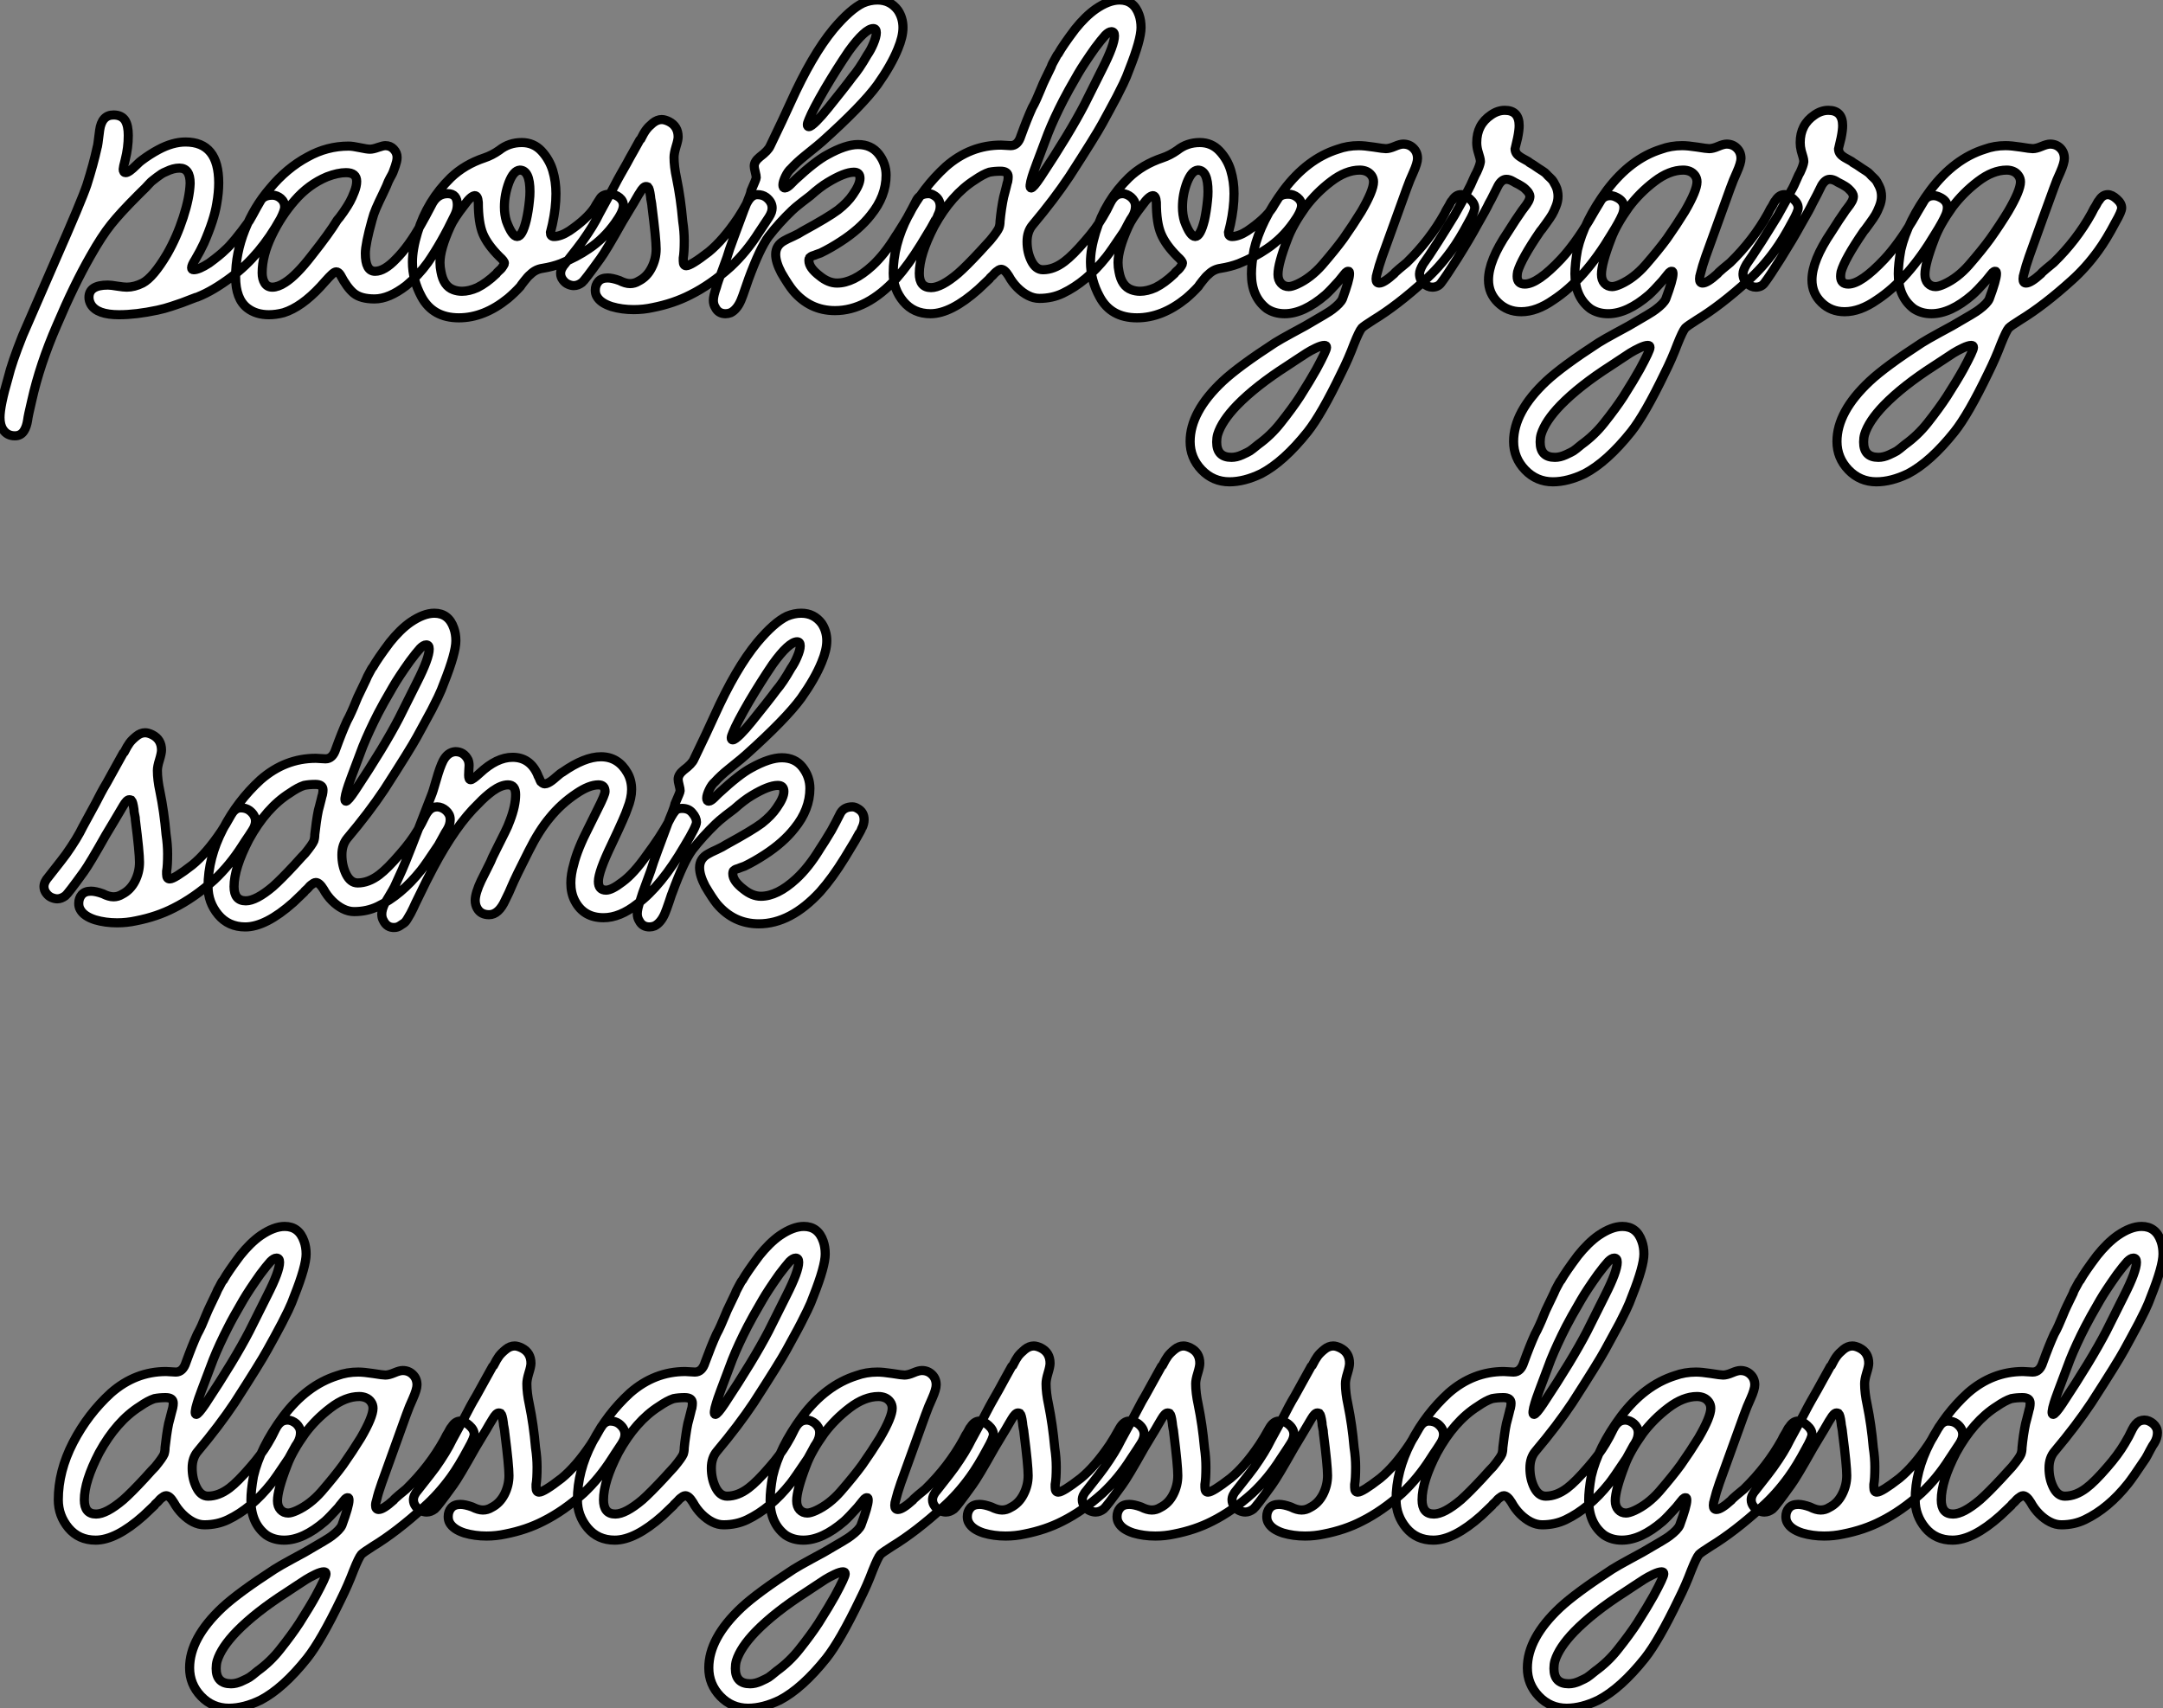 <?xml version="1.0" standalone="no"?>
<svg xmlns="http://www.w3.org/2000/svg" viewBox="-5.38 -34.38 237.05 187.2"><rect x="-5.38" y="-34.38" width="237.05" height="187.2" fill="#808080" stroke="none"/><path d="M-3.75 13.38L-3.75 13.38Q-4.59 13.38-5.04 12.71L-5.04 12.71Q-5.38 12.21-5.38 11.37L-5.38 11.37Q-5.38 10.08-4.48 7L-4.48 7Q-4.09 5.38-2.91 2.41L-2.91 2.41Q-2.46 1.40 0.67-5.82L0.67-5.82Q3.58-12.43 4.14-14.11L4.14-14.11Q4.87-16.41 5.26-18.20L5.26-18.20Q5.32-18.26 5.54-20.10L5.54-20.10Q5.77-21.78 7.06-21.78L7.06-21.78Q7.95-21.78 8.34-21.17L8.34-21.17Q8.68-20.61 8.68-19.54L8.68-19.54Q8.68-18.20 8.34-16.86L8.34-16.86Q8.12-16.02 8.12-15.85L8.12-15.85Q8.12-15.46 8.40-15.46L8.40-15.46Q8.57-15.46 8.88-15.68Q9.18-15.90 9.58-16.30Q9.97-16.69 10.14-16.80L10.14-16.80Q11.03-17.47 11.98-17.98L11.98-17.98Q13.55-18.82 14.95-18.82L14.95-18.82Q18.59-18.82 18.59-14.34L18.59-14.34Q18.59-13.27 18.37-12.04L18.37-12.04Q18.09-10.30 16.97-7.73L16.97-7.73Q16.58-6.89 16.02-5.94L16.02-5.94Q15.62-5.32 15.62-5.04L15.62-5.04Q15.62-4.82 15.85-4.82L15.85-4.82Q16.41-4.82 17.53-5.54L17.53-5.54Q18.76-6.44 19.32-7L19.32-7Q20.16-7.73 21.95-10.19L21.95-10.19Q22.12-10.47 22.32-10.84Q22.51-11.20 22.76-11.65Q23.02-12.10 23.18-12.38L23.18-12.38Q23.52-12.99 24.47-12.99L24.47-12.99Q24.98-12.99 25.40-12.63Q25.82-12.26 25.82-11.70L25.82-11.70Q25.82-11.31 25.37-10.42L25.37-10.42Q23.13-6.38 19.99-4.03L19.99-4.03Q17.98-2.52 16.30-1.85L16.30-1.85Q16.24-1.85 15.60-1.60Q14.95-1.34 14.56-1.20Q14.17-1.06 13.41-0.81Q12.66-0.56 11.87-0.39L11.87-0.39Q9.52 0.11 7.67 0.11L7.67 0.11Q5.26 0.11 4.59-1.01L4.59-1.01Q4.37-1.40 4.37-1.79L4.37-1.79Q4.37-3.14 6.44-3.14L6.44-3.14Q6.78-3.14 7.48-3.02Q8.18-2.91 8.51-2.91L8.51-2.91Q9.35-2.91 10.25-3.36L10.25-3.36Q11.42-3.98 12.94-6.55L12.94-6.55Q14-8.40 14.70-10.56Q15.40-12.71 15.46-14.28L15.46-14.28Q15.46-15.96 14.28-15.96L14.28-15.96Q13.61-15.96 12.82-15.57L12.82-15.57Q12.54-15.46 12.32-15.32Q12.10-15.18 11.84-14.98Q11.59-14.78 11.40-14.64Q11.20-14.50 10.95-14.22Q10.70-13.94 10.56-13.80Q10.42-13.66 10.11-13.36Q9.80-13.05 9.69-12.94L9.69-12.94Q7.78-11.03 6.78-9.77Q5.77-8.51 4.54-6.33L4.54-6.33Q2.74-3.19 0.84 1.29L0.84 1.29Q-1.01 5.54-1.90 9.52L-1.90 9.52Q-2.30 11.20-2.35 11.65L-2.35 11.65Q-2.46 12.38-2.74 12.82L-2.74 12.82Q-3.08 13.38-3.75 13.38ZM24.08 0.11L24.08 0.11Q22.68 0.11 21.73-0.62L21.73-0.62Q20.44-1.62 20.44-4.03L20.44-4.03Q20.44-6.61 21.45-9.16Q22.46-11.70 24.19-13.72L24.19-13.72Q26.04-15.96 28.34-17.19L28.34-17.19Q30.46-18.37 32.82-18.37L32.82-18.37Q33.26-18.37 34.05-18.20Q34.83-18.03 35.17-18.03L35.17-18.03Q35.50-18.03 36.06-18.23Q36.62-18.42 36.85-18.42L36.85-18.42Q37.41-18.42 37.77-18.03Q38.14-17.64 38.14-17.14L38.14-17.14Q38.14-16.91 38.08-16.66Q38.02-16.41 37.94-16.18Q37.86-15.96 37.77-15.71Q37.69-15.46 37.58-15.26Q37.46-15.06 37.35-14.84Q37.24-14.62 37.18-14.50L37.18-14.50Q37.07-14.17 36.60-13.19Q36.12-12.21 35.84-11.56Q35.56-10.92 35.39-10.25L35.39-10.25Q34.66-7.62 34.66-6.61L34.66-6.61Q34.66-4.65 35.73-4.65L35.73-4.65Q36.74-4.65 38.02-5.99L38.02-5.99Q39.42-7.39 40.77-9.80L40.77-9.80Q41.22-10.58 41.89-11.87L41.89-11.87Q42.50-13.16 43.68-13.16L43.68-13.16Q44.74-13.16 44.74-11.93L44.74-11.93Q44.74-11.37 44.46-10.81L44.46-10.81Q43.01-7.78 41.50-5.60L41.50-5.60Q40.49-4.20 39.14-3.08L39.14-3.08Q37.24-1.62 35.67-1.62L35.67-1.62Q34.16-1.62 33.40-2.24Q32.65-2.86 31.92-4.26L31.92-4.26Q31.70-4.59 31.47-4.59L31.47-4.59Q31.30-4.59 31.02-4.34Q30.74-4.09 30.27-3.56Q29.79-3.02 29.74-2.97L29.74-2.97Q27.66-0.73 25.70-0.11L25.70-0.11Q24.86 0.11 24.08 0.11ZM24.47-2.91L24.47-2.91Q25.09-2.91 25.87-3.42L25.87-3.42Q27.10-4.20 28.78-6.38L28.78-6.38Q30.69-8.79 31.58-10.25L31.58-10.25Q31.75-10.42 32.26-11.14Q32.76-11.87 32.98-12.29Q33.21-12.71 33.46-13.36Q33.71-14 33.71-14.50L33.71-14.50Q33.71-15.46 32.54-15.46L32.54-15.46Q31.64-15.46 30.46-15.01L30.46-15.01Q28.45-14.17 26.94-12.43L26.94-12.43Q25.42-10.70 24.39-8.54Q23.35-6.38 23.35-4.48L23.35-4.48Q23.35-3.81 23.63-3.36Q23.91-2.91 24.47-2.91ZM44.91 0.45L44.91 0.45Q42.06 0.45 40.82-1.85L40.82-1.85Q39.82-3.70 39.82-5.66L39.82-5.66Q39.82-7.06 40.38-8.90L40.38-8.90Q41.44-12.38 44.02-14.90L44.02-14.90Q45.53-16.35 47.71-17.08L47.71-17.08Q48.55-17.36 49.34-17.92L49.34-17.92Q50.40-18.76 51.80-18.76L51.80-18.76Q53.09-18.76 53.96-17.84Q54.82-16.91 55.19-15.71Q55.55-14.50 55.55-13.16L55.55-13.16Q55.55-11.59 55.16-9.80L55.16-9.80Q54.94-8.90 54.94-8.90L54.94-8.90Q54.94-8.46 55.33-8.46L55.33-8.46Q56.06-8.46 57.01-9.07L57.01-9.07Q58.91-10.36 59.75-11.59L59.75-11.59Q59.86-11.82 60.37-12.60L60.37-12.60Q60.65-13.10 61.49-13.10L61.49-13.10Q62.05-13.10 62.50-12.74Q62.94-12.38 62.94-11.87L62.94-11.87Q62.94-11.20 62.05-9.97L62.05-9.97Q60.82-8.23 59.14-7.11L59.14-7.11Q57.85-6.22 56.06-5.49L56.06-5.49Q55.16-5.15 54.10-4.98L54.10-4.98Q53.31-4.87 52.75-4.31L52.75-4.31Q52.47-4.09 52.08-3.58Q51.69-3.08 51.63-2.97L51.63-2.97Q51.02-2.30 50.29-1.68L50.29-1.68Q47.66 0.45 44.91 0.45ZM51.30-8.46L51.30-8.46Q51.86-8.46 52.30-10.25L52.30-10.25Q52.53-11.26 52.64-12.38L52.64-12.38Q52.70-12.88 52.70-13.38L52.70-13.38Q52.70-15.74 51.58-15.74L51.58-15.74Q50.90-15.68 50.40-14.39L50.40-14.39Q49.90-13.05 49.90-11.70L49.90-11.70Q49.90-10.86 50.12-10.14L50.12-10.14Q50.74-8.46 51.30-8.46ZM45.25-2.46L45.25-2.46Q46.03-2.46 46.93-2.86L46.93-2.86Q47.94-3.36 49-4.37L49-4.37Q49.06-4.48 49.28-4.68Q49.50-4.87 49.59-4.98Q49.67-5.10 49.78-5.26Q49.90-5.43 49.90-5.54L49.90-5.54Q49.90-5.77 49.34-6.27L49.34-6.27Q48.05-7.56 47.54-8.76Q47.04-9.97 47.04-12.21L47.04-12.21Q46.98-12.94 46.65-12.94L46.65-12.94Q46.20-12.88 45.53-11.93L45.53-11.93Q44.35-10.42 43.96-9.52L43.96-9.52Q42.84-7.06 42.84-5.60L42.84-5.60Q42.84-5.10 42.95-4.59L42.95-4.59Q43.23-3.02 44.30-2.63L44.30-2.63Q44.74-2.46 45.25-2.46ZM64.06-0.45L64.06-0.45Q62.78-0.45 61.66-0.78L61.66-0.78Q60.42-1.18 60.03-1.90L60.03-1.90Q59.86-2.18 59.86-2.58L59.86-2.58Q59.86-3.14 60.20-3.53Q60.54-3.92 61.21-3.92L61.21-3.92Q61.71-3.92 62.50-3.64L62.50-3.64Q63.17-3.30 63.67-3.30L63.67-3.30Q64.18-3.30 64.62-3.58L64.62-3.58Q65.52-4.03 66.02-5.01Q66.53-5.99 66.53-7.08Q66.53-8.18 66.08-11.70L66.08-11.70Q66.08-11.82 66.05-11.98Q66.02-12.15 66.00-12.29Q65.97-12.43 65.94-12.60Q65.91-12.77 65.91-12.88L65.91-12.88Q65.80-13.72 65.63-13.89L65.63-13.89Q65.52-13.94 65.41-13.94L65.41-13.94Q65.13-13.94 64.74-13.27L64.74-13.27Q64.62-13.10 64.37-12.66Q64.12-12.21 63.67-11.48Q63.22-10.75 62.83-10.08L62.83-10.08Q61.04-6.89 60.42-6.05L60.42-6.05Q58.69-3.64 58.41-3.42L58.41-3.42Q57.96-3.08 57.51-3.08L57.51-3.08Q57.23-3.08 56.90-3.22Q56.56-3.36 56.31-3.70Q56.06-4.03 56.06-4.42L56.06-4.42Q56.06-4.93 56.56-5.49L56.56-5.49Q58.24-7.62 58.46-7.95L58.46-7.95Q59.70-9.69 60.31-10.98L60.31-10.98Q61.10-12.43 61.71-13.55L61.71-13.55Q62.44-14.95 62.61-15.23L62.61-15.23Q62.94-15.79 63.31-16.46Q63.67-17.14 64.04-17.78Q64.40-18.42 64.74-19.04L64.74-19.04Q64.79-19.10 64.85-19.15L64.85-19.15Q65.18-19.82 65.44-20.16Q65.69-20.50 66.16-20.89Q66.64-21.28 67.14-21.28L67.14-21.28Q67.48-21.28 67.93-21.06L67.93-21.06Q68.94-20.55 68.94-19.38L68.94-19.38Q68.94-19.04 68.71-18.31Q68.49-17.58 68.49-17.14L68.49-17.14Q68.49-16.13 68.77-14.84L68.77-14.84Q69.22-12.66 69.44-10.14L69.44-10.14Q69.61-9.02 69.61-8.01L69.61-8.01Q69.61-6.72 69.50-6.10L69.50-6.10Q69.50-5.88 69.50-5.77L69.50-5.77Q69.50-5.26 69.83-5.26L69.83-5.26Q70.34-5.26 72.30-6.78L72.30-6.78Q73.86-8.06 75.49-10.47L75.49-10.47Q75.94-11.14 76.55-12.26L76.55-12.26Q77-13.05 77.62-13.05L77.62-13.05Q78.18-13.05 78.57-12.77L78.57-12.77Q79.24-12.26 79.24-11.59L79.24-11.59Q79.24-11.37 79.16-11.12Q79.07-10.86 78.88-10.56Q78.68-10.25 78.51-10.00Q78.34-9.74 78.12-9.41Q77.90-9.07 77.78-8.90L77.78-8.90Q76.44-6.78 74.70-5.15L74.70-5.15Q72.52-3.19 70.28-2.07L70.28-2.07Q68.43-1.12 66.14-0.67L66.14-0.67Q65.13-0.45 64.06-0.45ZM74.14 0L74.14 0Q73.36 0 73.02-0.67L73.02-0.67Q72.80-1.01 72.80-1.46L72.80-1.46Q72.80-1.96 73.14-2.91L73.14-2.91Q73.30-3.53 73.84-4.93Q74.37-6.33 74.59-7.11L74.59-7.11Q74.76-7.62 76.16-11.37L76.16-11.37Q76.22-11.54 76.36-11.87Q76.50-12.21 76.58-12.43Q76.66-12.66 76.78-12.94Q76.89-13.22 76.94-13.50L76.94-13.50Q77.50-14.78 77.50-14.90L77.50-14.90Q77.50-15.12 77.39-15.54Q77.28-15.96 77.28-16.18L77.28-16.18Q77.28-16.69 77.90-17.19L77.90-17.19Q78.79-17.86 79.02-18.37L79.02-18.37Q80.53-21.50 81.26-23.13L81.26-23.13Q83.61-28.34 85.96-31.19L85.96-31.19Q87.81-33.38 89.21-34.05L89.21-34.05Q89.99-34.38 90.78-34.38L90.78-34.38Q92.18-34.38 93.02-33.26L93.02-33.26Q93.58-32.42 93.58-31.36L93.58-31.36Q93.58-30.35 93.02-29.01L93.02-29.01Q92.29-27.22 90.78-25.09L90.78-25.09Q89.10-22.79 84.73-18.87L84.73-18.87Q84.50-18.65 82.82-17.30L82.82-17.30Q81.93-16.58 81.31-15.90L81.31-15.90Q80.98-15.62 80.70-15.04Q80.42-14.45 80.42-14.11L80.42-14.11Q80.42-13.78 80.64-13.78L80.64-13.78Q80.75-13.78 80.92-13.89Q81.09-14 81.23-14.14Q81.37-14.28 81.54-14.45Q81.70-14.62 81.76-14.67L81.76-14.67Q84-16.74 85.29-17.42L85.29-17.42Q87.30-18.54 88.65-18.54L88.65-18.54Q90.10-18.54 90.92-17.50Q91.73-16.46 91.73-15.18L91.73-15.18Q91.73-12.88 90.05-10.81L90.05-10.81Q88.82-9.24 86.74-7.90L86.74-7.90Q85.62-7.17 84.56-6.66L84.56-6.66Q84.39-6.61 84.11-6.50Q83.83-6.38 83.72-6.36Q83.61-6.33 83.47-6.24Q83.33-6.16 83.30-6.05Q83.27-5.94 83.27-5.82L83.27-5.82Q83.27-5.04 84.45-4.14L84.45-4.14Q85.40-3.36 86.35-3.36L86.35-3.36Q88.14-3.36 90.22-5.26L90.22-5.26Q91.56-6.50 92.79-8.51L92.79-8.51Q92.85-8.57 93.35-9.38Q93.86-10.19 94.08-10.58L94.08-10.58Q94.25-10.86 94.58-11.51Q94.92-12.15 95.09-12.49L95.09-12.49Q95.48-13.16 96.38-13.16L96.38-13.16Q96.66-13.16 96.94-12.99L96.94-12.99Q97.66-12.60 97.66-11.76L97.66-11.76Q97.66-11.31 97.44-10.86L97.44-10.86Q97.44-10.81 96.66-9.41L96.66-9.41Q96.10-8.46 95.54-7.56L95.54-7.56Q94.19-5.38 92.85-3.86L92.85-3.86Q89.60-0.34 86.13-0.34L86.13-0.34Q83.38-0.34 81.54-2.52L81.54-2.52Q81.03-3.14 80.25-4.48L80.25-4.48Q79.63-5.66 79.63-6.50L79.63-6.50Q79.63-7.50 80.58-8.01L80.58-8.01Q80.86-8.18 81.54-8.48Q82.21-8.79 82.54-9.02L82.54-9.02Q85.40-10.58 86.46-11.37L86.46-11.37Q87.53-12.21 88.09-13.05L88.09-13.05Q88.87-14.17 88.87-14.84L88.87-14.84Q88.87-15.51 88.20-15.51L88.20-15.51Q87.19-15.51 85.34-14.39L85.34-14.39Q84.50-13.89 83.44-12.94L83.44-12.94Q83.27-12.82 82.49-12.21Q81.70-11.59 81.42-11.31L81.42-11.31Q80.02-9.97 78.85-8.46L78.85-8.46Q77.90-7.17 76.66-3.81L76.66-3.81Q76.61-3.70 76.30-2.77Q75.99-1.85 75.82-1.46L75.82-1.46Q75.60-0.95 75.32-0.62Q75.04-0.28 74.70-0.11L74.70-0.11Q74.42 0 74.14 0ZM83.27-20.50L83.27-20.50Q83.50-20.50 84.11-21.11L84.11-21.11Q84.67-21.67 85.37-22.54Q86.07-23.41 86.91-24.47Q87.75-25.54 88.03-25.93L88.03-25.93Q88.76-26.77 89.66-28.34L89.66-28.34Q90.05-28.90 90.33-29.57L90.33-29.57Q90.66-30.35 90.66-30.80L90.66-30.80Q90.66-31.25 90.33-31.25L90.33-31.25Q89.88-31.25 89.21-30.63L89.21-30.63Q88.54-30.02 87.64-28.78L87.64-28.78Q86.35-26.88 85.06-24.70L85.06-24.70Q83.72-22.40 83.27-21.28L83.27-21.28Q83.10-20.89 83.10-20.72L83.10-20.72Q83.10-20.50 83.27-20.50ZM96.60 0L96.60 0Q94.75 0 93.63-1.34Q92.51-2.69 92.51-4.42L92.51-4.42Q92.51-7.56 94.14-10.70Q95.76-13.83 98.28-16.13L98.28-16.13Q100.97-18.48 104.33-18.48L104.33-18.48Q104.50-18.48 104.86-18.45Q105.22-18.42 105.39-18.42L105.39-18.42Q106.18-18.42 106.51-19.49L106.51-19.49Q107.18-21.34 107.74-22.57L107.74-22.57Q107.97-22.96 108.22-23.52Q108.47-24.08 108.70-24.64Q108.92-25.20 109.14-25.65L109.14-25.65Q109.14-25.65 109.82-27.05L109.82-27.05Q109.87-27.22 109.98-27.44Q110.10-27.66 110.18-27.80Q110.26-27.94 110.38-28.17Q110.49-28.39 110.60-28.50L110.60-28.50Q111.10-29.40 112.45-31.19L112.45-31.19Q113.57-32.59 114.69-33.38L114.69-33.38Q116.14-34.38 117.32-34.38L117.32-34.38Q118.89-34.38 119.45-32.76L119.45-32.76Q119.67-32.14 119.67-31.36L119.67-31.36Q119.67-30.02 118.38-26.77L118.38-26.77Q118.10-25.98 117.71-25.17Q117.32-24.36 117.01-23.77Q116.70-23.18 116.20-22.26Q115.70-21.34 115.42-20.83L115.42-20.83Q114.69-19.49 111.83-15.06L111.83-15.06Q110.15-12.54 107.80-9.74L107.80-9.74Q107.18-9.02 107.18-7.90L107.18-7.90Q107.18-6.72 107.66-5.77Q108.14-4.82 108.92-4.82L108.92-4.82Q110.10-4.82 111.27-5.71L111.27-5.71Q112.17-6.38 113.57-8.01L113.57-8.01Q114.74-9.35 115.47-10.58L115.47-10.58Q115.92-11.31 116.31-12.15L116.31-12.15Q116.65-12.82 117.10-13.05L117.10-13.05Q117.38-13.16 117.63-13.16Q117.88-13.16 118.13-13.05Q118.38-12.94 118.58-12.77Q118.78-12.60 118.92-12.35Q119.06-12.10 119.06-11.76L119.06-11.76Q119.06-11.20 118.72-10.64L118.72-10.64Q118.55-10.42 118.24-9.83Q117.94-9.24 117.77-8.96L117.77-8.96Q116.31-6.78 115.86-6.22L115.86-6.22Q113.68-3.47 111.10-2.24L111.10-2.24Q109.93-1.68 108.53-1.68L108.53-1.68Q107.91-1.68 107.30-1.99Q106.68-2.30 106.12-2.86Q105.56-3.42 105.17-4.14L105.17-4.14Q104.72-4.87 104.33-4.87L104.33-4.87Q104.22-4.87 104.08-4.79Q103.94-4.70 103.80-4.59Q103.66-4.48 103.54-4.34Q103.43-4.20 103.26-4.06Q103.10-3.92 103.04-3.81L103.04-3.81Q102.20-3.02 101.86-2.69L101.86-2.69Q98.84 0 96.60 0ZM107.63-13.78L107.63-13.78Q107.86-13.78 108.64-14.95L108.64-14.95Q111.83-19.77 113.46-22.90L113.46-22.90Q114.86-25.70 115.42-26.82L115.42-26.82Q116.76-29.46 116.76-30.46L116.76-30.46Q116.76-30.91 116.42-30.91L116.42-30.91Q116.14-30.91 115.75-30.52L115.75-30.52Q115.30-30.02 114.63-29.12L114.63-29.12Q113.40-27.38 112.78-26.32L112.78-26.32Q111.61-24.30 111.16-23.41L111.16-23.41Q110.15-21.45 109.48-19.77L109.48-19.77Q107.86-15.51 107.74-15.06L107.74-15.06Q107.35-13.78 107.63-13.78ZM96.66-2.86L96.66-2.86Q97.78-2.86 99.62-4.42L99.62-4.42Q100.52-5.21 101.98-6.78L101.98-6.78Q102.93-7.84 103.15-8.06L103.15-8.06Q103.94-9.02 104.10-9.41L104.10-9.41Q104.22-9.74 104.22-10.14L104.22-10.14Q104.27-10.70 104.38-11.48L104.38-11.48Q104.50-12.26 104.61-12.77L104.61-12.77Q104.66-12.99 104.75-13.30Q104.83-13.61 104.92-13.97Q105-14.34 105.06-14.50L105.06-14.50Q105.11-14.78 105.11-15.01L105.11-15.01Q105.11-15.62 104.27-15.62L104.27-15.62Q103.60-15.62 103.04-15.51L103.04-15.51Q102.37-15.29 101.47-14.67L101.47-14.67Q98.90-13.05 96.99-9.58L96.99-9.58Q95.37-6.44 95.37-4.42L95.37-4.42Q95.37-2.86 96.66-2.86ZM119.22 0.45L119.22 0.45Q116.37 0.45 115.14-1.85L115.14-1.85Q114.13-3.70 114.13-5.66L114.13-5.66Q114.13-7.06 114.69-8.90L114.69-8.90Q115.75-12.38 118.33-14.90L118.33-14.90Q119.84-16.35 122.02-17.08L122.02-17.08Q122.86-17.36 123.65-17.92L123.65-17.92Q124.71-18.76 126.11-18.76L126.11-18.76Q127.40-18.76 128.27-17.84Q129.14-16.91 129.50-15.71Q129.86-14.50 129.86-13.16L129.86-13.16Q129.86-11.59 129.47-9.80L129.47-9.80Q129.25-8.90 129.25-8.90L129.25-8.90Q129.25-8.46 129.64-8.46L129.64-8.46Q130.37-8.46 131.32-9.07L131.32-9.07Q133.22-10.36 134.06-11.59L134.06-11.59Q134.18-11.82 134.68-12.60L134.68-12.60Q134.96-13.10 135.80-13.10L135.80-13.10Q136.36-13.10 136.81-12.74Q137.26-12.38 137.26-11.87L137.26-11.87Q137.26-11.20 136.36-9.97L136.36-9.97Q135.13-8.23 133.45-7.11L133.45-7.11Q132.16-6.22 130.37-5.49L130.37-5.49Q129.47-5.15 128.41-4.98L128.41-4.98Q127.62-4.87 127.06-4.31L127.06-4.31Q126.78-4.09 126.39-3.58Q126-3.08 125.94-2.97L125.94-2.97Q125.33-2.30 124.60-1.68L124.60-1.68Q121.97 0.45 119.22 0.45ZM125.61-8.46L125.61-8.46Q126.17-8.46 126.62-10.25L126.62-10.25Q126.84-11.26 126.95-12.38L126.95-12.38Q127.01-12.88 127.01-13.38L127.01-13.38Q127.01-15.74 125.89-15.74L125.89-15.74Q125.22-15.68 124.71-14.39L124.71-14.39Q124.21-13.05 124.21-11.70L124.21-11.70Q124.21-10.86 124.43-10.14L124.43-10.14Q125.05-8.46 125.61-8.46ZM119.56-2.46L119.56-2.46Q120.34-2.46 121.24-2.86L121.24-2.86Q122.25-3.36 123.31-4.37L123.31-4.37Q123.37-4.48 123.59-4.68Q123.82-4.87 123.90-4.98Q123.98-5.10 124.10-5.26Q124.21-5.43 124.21-5.54L124.21-5.54Q124.21-5.77 123.65-6.27L123.65-6.27Q122.36-7.56 121.86-8.76Q121.35-9.97 121.35-12.21L121.35-12.21Q121.30-12.94 120.96-12.94L120.96-12.94Q120.51-12.88 119.84-11.93L119.84-11.93Q118.66-10.42 118.27-9.52L118.27-9.52Q117.15-7.06 117.15-5.60L117.15-5.60Q117.15-5.10 117.26-4.59L117.26-4.59Q117.54-3.02 118.61-2.63L118.61-2.63Q119.06-2.46 119.56-2.46ZM129.36 18.42L129.36 18.42Q127.57 18.42 126.31 17.11Q125.05 15.79 125.05 14L125.05 14Q125.05 10.75 128.63 7.39L128.63 7.39Q130.37 5.77 134.34 3.19L134.34 3.19Q134.96 2.80 136.25 2.10Q137.54 1.40 137.65 1.34L137.65 1.34Q140.28-0.17 140.62-0.45L140.62-0.45Q141.51-1.12 141.74-1.62L141.74-1.62Q142.52-3.75 142.52-4.37L142.52-4.37Q142.52-4.65 142.41-4.65L142.41-4.65Q142.30-4.65 142.24-4.62Q142.18-4.59 142.10-4.51Q142.02-4.42 141.93-4.31Q141.85-4.20 141.68-4.00Q141.51-3.81 141.34-3.58L141.34-3.58Q140.39-2.52 139.89-2.07L139.89-2.07Q137.48 0 135.41 0L135.41 0Q134.29 0 133.45-0.56L133.45-0.56Q131.77-1.85 131.77-4.37L131.77-4.37Q131.77-5.43 132.05-7L132.05-7Q132.78-10.14 135.30-13.55L135.30-13.55Q137.87-16.97 141.23-18.03L141.23-18.03Q142.30-18.42 143.53-18.42L143.53-18.42Q144.14-18.42 145.18-18.26Q146.22-18.09 146.50-18.09L146.50-18.09Q146.89-18.09 147.48-18.34Q148.06-18.59 148.40-18.59L148.40-18.59Q149.07-18.59 149.52-18.14Q149.97-17.70 149.97-17.02L149.97-17.02Q149.97-16.52 149.52-15.51L149.52-15.51Q149.13-14.67 148.79-13.72L148.79-13.72Q147.73-10.81 146.10-6.27L146.10-6.27Q145.71-5.15 145.54-4.42L145.54-4.42Q145.43-4.09 145.43-3.81L145.43-3.81Q145.43-3.36 145.77-3.36L145.77-3.36Q146.27-3.36 147.39-4.37L147.39-4.37Q147.45-4.48 147.98-4.93Q148.51-5.38 148.79-5.60L148.79-5.60Q151.31-8.06 152.94-10.98L152.94-10.98Q152.99-11.09 153.10-11.31Q153.22-11.54 153.33-11.70Q153.44-11.87 153.55-12.10Q153.66-12.32 153.78-12.43L153.78-12.43Q154.17-13.05 154.73-13.05L154.73-13.05Q155.18-13.05 155.71-12.57Q156.24-12.10 156.24-11.59L156.24-11.59Q156.24-11.20 155.57-10.02L155.57-10.02Q154.56-8.12 153.66-6.89L153.66-6.89Q152.32-5.04 150.75-3.64L150.75-3.64Q147.73-0.90 145.15 0.67L145.15 0.67Q144.09 1.34 143.86 1.57L143.86 1.57Q143.58 1.90 143.02 3.30L143.02 3.30Q142.41 4.93 141.62 6.50L141.62 6.50Q139.44 11.03 137.93 12.94L137.93 12.94Q135.30 16.24 132.83 17.53L132.83 17.53Q130.98 18.42 129.36 18.42ZM135.86-2.97L135.86-2.97Q136.19-2.97 136.81-3.25L136.81-3.25Q138.26-3.92 139.50-5.32L139.50-5.32Q140.95-7 141.85-8.23L141.85-8.23Q142.91-9.74 143.81-11.20L143.81-11.20Q145.15-13.50 145.15-14.45L145.15-14.45Q145.15-14.84 144.93-15.15Q144.70-15.46 144.37-15.60Q144.03-15.74 143.64-15.74L143.64-15.74Q142.13-15.74 140.50-14.50Q138.88-13.27 137.70-11.70L137.70-11.70Q136.30-9.74 135.74-8.23L135.74-8.23Q134.68-5.49 134.68-4.31L134.68-4.31Q134.68-3.70 135.02-3.33Q135.35-2.97 135.86-2.97ZM129.58 15.74L129.58 15.74Q130.14 15.74 130.76 15.46Q131.38 15.18 131.60 15.04Q131.82 14.90 132.50 14.34L132.50 14.34Q133.90 13.33 134.96 11.98L134.96 11.98Q136.25 10.36 137.09 9.07L137.09 9.07Q138.26 7.22 138.88 6.10L138.88 6.10Q140 4.03 140 3.70L140 3.70Q140 3.47 139.78 3.47L139.78 3.47Q139.44 3.47 138.85 3.75Q138.26 4.03 137.82 4.31Q137.37 4.59 136.61 5.10Q135.86 5.60 135.69 5.71L135.69 5.71Q132.27 7.90 130.20 10.02L130.20 10.02Q128.52 11.76 128.07 13.22L128.07 13.22Q127.96 13.61 127.96 14.06L127.96 14.06Q127.96 15.74 129.58 15.74ZM161.34-0.22L161.34-0.22Q159.82-0.22 158.79-1.23Q157.75-2.24 157.75-3.70L157.75-3.70Q157.75-5.82 159.88-8.96L159.88-8.96Q160.83-10.47 161.28-11.09L161.28-11.09Q161.34-11.20 161.64-11.59Q161.95-11.98 162.12-12.29Q162.29-12.60 162.29-12.88L162.29-12.88Q162.29-12.99 162.20-13.16Q162.12-13.33 161.98-13.47Q161.84-13.61 161.73-13.72Q161.62-13.83 161.39-13.97Q161.17-14.11 161.06-14.17Q160.94-14.22 160.72-14.34Q160.50-14.45 160.44-14.50L160.44-14.50Q160.05-14.73 159.71-14.73L159.71-14.73Q159.21-14.73 158.82-14.06L158.82-14.06Q158.65-13.72 158.31-13.05Q157.98-12.38 157.81-12.10L157.81-12.10Q157.53-11.48 156.52-9.74L156.52-9.74Q155.74-8.29 154.34-6.05L154.34-6.05Q153.10-4.09 152.54-3.36L152.54-3.36Q152.21-2.91 151.59-2.91L151.59-2.91Q151.09-2.91 150.64-3.33Q150.19-3.75 150.19-4.37L150.19-4.37Q150.19-4.76 150.58-5.43L150.58-5.43Q150.75-5.66 151.26-6.41Q151.76-7.17 152.26-7.95L152.26-7.95Q152.38-8.12 153.05-9.21Q153.72-10.30 154-10.75L154-10.75Q155.18-12.82 155.46-13.44L155.46-13.44Q155.62-13.72 155.79-14.08Q155.96-14.45 156.13-14.84Q156.30-15.23 156.46-15.51L156.46-15.51Q156.80-16.24 156.86-16.63L156.86-16.63Q156.86-16.69 156.86-16.74L156.86-16.74Q156.86-16.97 156.58-17.86L156.58-17.86Q156.46-18.31 156.46-18.76L156.46-18.76Q156.46-20.72 158.03-21.78L158.03-21.78Q158.76-22.29 159.54-22.29L159.54-22.29Q161.11-22.29 161.11-20.61L161.11-20.61Q161.11-20.10 160.94-19.26L160.94-19.26Q160.66-18.14 160.66-18.09L160.66-18.09Q160.66-17.75 160.86-17.50Q161.06-17.25 161.64-16.94Q162.23-16.63 162.23-16.58L162.23-16.58Q162.34-16.52 162.68-16.30Q163.02-16.07 163.18-15.96Q163.35-15.85 163.66-15.65Q163.97-15.46 164.11-15.29Q164.25-15.12 164.50-14.90Q164.75-14.67 164.86-14.48Q164.98-14.28 165.12-14Q165.26-13.72 165.31-13.44Q165.37-13.16 165.37-12.88L165.37-12.88Q165.37-12.32 165.14-11.76Q164.92-11.20 164.72-10.86Q164.53-10.53 164.02-9.83Q163.52-9.13 163.41-9.02L163.41-9.02Q161.34-5.99 160.94-4.59L160.94-4.59Q160.89-4.31 160.89-4.09L160.89-4.09Q160.89-3.25 161.73-3.25L161.73-3.25Q163.13-3.25 165.70-5.99L165.70-5.99Q167.16-7.56 168.73-10.14L168.73-10.14Q169.40-11.31 170.02-12.32L170.02-12.32Q170.35-12.94 171.08-12.94L171.08-12.94Q171.42-12.94 171.75-12.77L171.75-12.77Q172.59-12.38 172.59-11.65L172.59-11.65Q172.59-11.26 172.42-10.86L172.42-10.86Q172.09-10.08 171.25-8.74L171.25-8.74Q168.28-3.75 164.86-1.51L164.86-1.51Q163.02-0.22 161.34-0.22ZM164.81 18.42L164.81 18.42Q163.02 18.42 161.76 17.11Q160.50 15.79 160.50 14L160.50 14Q160.50 10.75 164.08 7.39L164.08 7.39Q165.82 5.77 169.79 3.19L169.79 3.19Q170.41 2.80 171.70 2.10Q172.98 1.40 173.10 1.34L173.10 1.34Q175.73-0.17 176.06-0.45L176.06-0.45Q176.96-1.12 177.18-1.62L177.18-1.62Q177.97-3.75 177.97-4.37L177.97-4.37Q177.97-4.65 177.86-4.65L177.86-4.65Q177.74-4.65 177.69-4.62Q177.63-4.59 177.55-4.51Q177.46-4.42 177.38-4.31Q177.30-4.20 177.13-4.00Q176.96-3.81 176.79-3.58L176.79-3.58Q175.84-2.52 175.34-2.07L175.34-2.07Q172.93 0 170.86 0L170.86 0Q169.74 0 168.90-0.56L168.90-0.56Q167.22-1.85 167.22-4.37L167.22-4.37Q167.22-5.43 167.50-7L167.50-7Q168.22-10.14 170.74-13.55L170.74-13.55Q173.32-16.97 176.68-18.03L176.68-18.03Q177.74-18.42 178.98-18.42L178.98-18.42Q179.59-18.42 180.63-18.26Q181.66-18.09 181.94-18.09L181.94-18.09Q182.34-18.09 182.92-18.34Q183.51-18.59 183.85-18.59L183.85-18.59Q184.52-18.59 184.97-18.14Q185.42-17.70 185.42-17.02L185.42-17.02Q185.42-16.52 184.97-15.51L184.97-15.51Q184.58-14.67 184.24-13.72L184.24-13.72Q183.18-10.81 181.55-6.27L181.55-6.27Q181.16-5.15 180.99-4.42L180.99-4.42Q180.88-4.09 180.88-3.81L180.88-3.81Q180.88-3.36 181.22-3.36L181.22-3.36Q181.72-3.36 182.84-4.37L182.84-4.37Q182.90-4.48 183.43-4.93Q183.96-5.38 184.24-5.60L184.24-5.60Q186.76-8.06 188.38-10.98L188.38-10.98Q188.44-11.09 188.55-11.31Q188.66-11.54 188.78-11.70Q188.89-11.87 189-12.10Q189.11-12.32 189.22-12.43L189.22-12.43Q189.62-13.05 190.18-13.05L190.18-13.05Q190.62-13.05 191.16-12.57Q191.69-12.10 191.69-11.59L191.69-11.59Q191.69-11.20 191.02-10.02L191.02-10.02Q190.01-8.12 189.11-6.89L189.11-6.89Q187.77-5.04 186.20-3.64L186.20-3.64Q183.18-0.90 180.60 0.67L180.60 0.67Q179.54 1.34 179.31 1.57L179.31 1.57Q179.03 1.90 178.47 3.30L178.47 3.30Q177.86 4.93 177.07 6.50L177.07 6.50Q174.89 11.03 173.38 12.94L173.38 12.94Q170.74 16.24 168.28 17.53L168.28 17.53Q166.43 18.42 164.81 18.42ZM171.30-2.97L171.30-2.97Q171.64-2.97 172.26-3.25L172.26-3.25Q173.71-3.92 174.94-5.32L174.94-5.32Q176.40-7 177.30-8.23L177.30-8.23Q178.36-9.74 179.26-11.20L179.26-11.20Q180.60-13.50 180.60-14.45L180.60-14.45Q180.60-14.84 180.38-15.15Q180.15-15.46 179.82-15.60Q179.48-15.74 179.09-15.74L179.09-15.74Q177.58-15.74 175.95-14.50Q174.33-13.27 173.15-11.70L173.15-11.70Q171.75-9.74 171.19-8.23L171.19-8.23Q170.13-5.49 170.13-4.31L170.13-4.31Q170.13-3.70 170.46-3.33Q170.80-2.97 171.30-2.97ZM165.03 15.74L165.03 15.74Q165.59 15.74 166.21 15.46Q166.82 15.18 167.05 15.04Q167.27 14.90 167.94 14.34L167.94 14.34Q169.34 13.33 170.41 11.98L170.41 11.98Q171.70 10.36 172.54 9.07L172.54 9.07Q173.71 7.22 174.33 6.10L174.33 6.10Q175.45 4.03 175.45 3.70L175.45 3.70Q175.45 3.47 175.22 3.47L175.22 3.47Q174.89 3.47 174.30 3.75Q173.71 4.03 173.26 4.31Q172.82 4.59 172.06 5.10Q171.30 5.60 171.14 5.71L171.14 5.71Q167.72 7.90 165.65 10.02L165.65 10.02Q163.97 11.76 163.52 13.22L163.52 13.22Q163.41 13.61 163.41 14.06L163.41 14.06Q163.41 15.74 165.03 15.74ZM196.78-0.22L196.78-0.22Q195.27-0.22 194.24-1.23Q193.20-2.24 193.20-3.70L193.20-3.70Q193.20-5.82 195.33-8.96L195.33-8.96Q196.28-10.47 196.73-11.09L196.73-11.09Q196.78-11.20 197.09-11.59Q197.40-11.98 197.57-12.29Q197.74-12.60 197.74-12.88L197.74-12.88Q197.74-12.99 197.65-13.16Q197.57-13.33 197.43-13.47Q197.29-13.61 197.18-13.72Q197.06-13.83 196.84-13.97Q196.62-14.11 196.50-14.17Q196.39-14.22 196.17-14.34Q195.94-14.45 195.89-14.50L195.89-14.50Q195.50-14.73 195.16-14.73L195.16-14.73Q194.66-14.73 194.26-14.06L194.26-14.06Q194.10-13.72 193.76-13.05Q193.42-12.38 193.26-12.10L193.26-12.10Q192.98-11.48 191.97-9.74L191.97-9.74Q191.18-8.29 189.78-6.05L189.78-6.05Q188.55-4.09 187.99-3.36L187.99-3.36Q187.66-2.91 187.04-2.91L187.04-2.91Q186.54-2.91 186.09-3.33Q185.64-3.75 185.64-4.37L185.64-4.37Q185.64-4.76 186.03-5.43L186.03-5.43Q186.20-5.66 186.70-6.41Q187.21-7.17 187.71-7.95L187.71-7.95Q187.82-8.12 188.50-9.21Q189.17-10.30 189.45-10.75L189.45-10.75Q190.62-12.82 190.90-13.44L190.90-13.44Q191.07-13.72 191.24-14.08Q191.41-14.45 191.58-14.84Q191.74-15.23 191.91-15.51L191.91-15.51Q192.25-16.24 192.30-16.63L192.30-16.63Q192.30-16.69 192.30-16.74L192.30-16.74Q192.30-16.97 192.02-17.86L192.02-17.86Q191.91-18.31 191.91-18.76L191.91-18.76Q191.91-20.72 193.48-21.78L193.48-21.78Q194.21-22.29 194.99-22.29L194.99-22.29Q196.56-22.29 196.56-20.61L196.56-20.61Q196.56-20.10 196.39-19.26L196.39-19.26Q196.11-18.14 196.11-18.09L196.11-18.09Q196.11-17.75 196.31-17.50Q196.50-17.25 197.09-16.94Q197.68-16.63 197.68-16.58L197.68-16.58Q197.79-16.52 198.13-16.30Q198.46-16.07 198.63-15.96Q198.80-15.85 199.11-15.65Q199.42-15.46 199.56-15.29Q199.70-15.12 199.95-14.90Q200.20-14.67 200.31-14.48Q200.42-14.28 200.56-14Q200.70-13.72 200.76-13.44Q200.82-13.16 200.82-12.88L200.82-12.88Q200.82-12.32 200.59-11.76Q200.37-11.20 200.17-10.86Q199.98-10.53 199.47-9.83Q198.97-9.13 198.86-9.02L198.86-9.02Q196.78-5.99 196.39-4.59L196.39-4.59Q196.34-4.31 196.34-4.09L196.34-4.09Q196.34-3.25 197.18-3.25L197.18-3.25Q198.58-3.25 201.15-5.99L201.15-5.99Q202.61-7.56 204.18-10.14L204.18-10.14Q204.85-11.31 205.46-12.32L205.46-12.32Q205.80-12.94 206.53-12.94L206.53-12.94Q206.86-12.94 207.20-12.77L207.20-12.77Q208.04-12.38 208.04-11.65L208.04-11.65Q208.04-11.26 207.87-10.86L207.87-10.86Q207.54-10.08 206.70-8.74L206.70-8.74Q203.73-3.75 200.31-1.51L200.31-1.51Q198.46-0.22 196.78-0.22ZM200.26 18.42L200.26 18.42Q198.46 18.42 197.20 17.11Q195.94 15.79 195.94 14L195.94 14Q195.94 10.75 199.53 7.39L199.53 7.39Q201.26 5.77 205.24 3.19L205.24 3.19Q205.86 2.80 207.14 2.10Q208.43 1.40 208.54 1.34L208.54 1.34Q211.18-0.17 211.51-0.45L211.51-0.45Q212.41-1.12 212.63-1.62L212.63-1.62Q213.42-3.75 213.42-4.37L213.42-4.37Q213.42-4.65 213.30-4.65L213.30-4.65Q213.19-4.65 213.14-4.62Q213.08-4.59 213.00-4.51Q212.91-4.42 212.83-4.31Q212.74-4.20 212.58-4.00Q212.41-3.81 212.24-3.58L212.24-3.58Q211.29-2.52 210.78-2.07L210.78-2.07Q208.38 0 206.30 0L206.30 0Q205.18 0 204.34-0.56L204.34-0.56Q202.66-1.85 202.66-4.37L202.66-4.37Q202.66-5.43 202.94-7L202.94-7Q203.67-10.14 206.19-13.55L206.19-13.55Q208.77-16.97 212.13-18.03L212.13-18.03Q213.19-18.42 214.42-18.42L214.42-18.42Q215.04-18.42 216.08-18.26Q217.11-18.09 217.39-18.09L217.39-18.09Q217.78-18.09 218.37-18.34Q218.96-18.59 219.30-18.59L219.30-18.59Q219.97-18.59 220.42-18.14Q220.86-17.70 220.86-17.02L220.86-17.02Q220.86-16.52 220.42-15.51L220.42-15.51Q220.02-14.67 219.69-13.72L219.69-13.72Q218.62-10.81 217-6.27L217-6.27Q216.61-5.15 216.44-4.42L216.44-4.42Q216.33-4.09 216.33-3.81L216.33-3.81Q216.33-3.36 216.66-3.36L216.66-3.36Q217.17-3.36 218.29-4.37L218.29-4.37Q218.34-4.48 218.88-4.93Q219.41-5.38 219.69-5.60L219.69-5.60Q222.21-8.06 223.83-10.98L223.83-10.98Q223.89-11.09 224-11.31Q224.11-11.54 224.22-11.70Q224.34-11.87 224.45-12.10Q224.56-12.32 224.67-12.43L224.67-12.43Q225.06-13.05 225.62-13.05L225.62-13.05Q226.07-13.05 226.60-12.57Q227.14-12.10 227.14-11.59L227.14-11.59Q227.14-11.20 226.46-10.02L226.46-10.02Q225.46-8.12 224.56-6.89L224.56-6.89Q223.22-5.04 221.65-3.64L221.65-3.64Q218.62-0.90 216.05 0.67L216.05 0.67Q214.98 1.34 214.76 1.57L214.76 1.57Q214.48 1.90 213.92 3.30L213.92 3.30Q213.30 4.93 212.52 6.50L212.52 6.50Q210.34 11.03 208.82 12.94L208.82 12.94Q206.19 16.24 203.73 17.53L203.73 17.53Q201.88 18.42 200.26 18.42ZM206.75-2.97L206.75-2.97Q207.09-2.97 207.70-3.25L207.70-3.25Q209.16-3.92 210.39-5.32L210.39-5.32Q211.85-7 212.74-8.23L212.74-8.23Q213.81-9.74 214.70-11.20L214.70-11.20Q216.05-13.50 216.05-14.45L216.05-14.45Q216.05-14.84 215.82-15.15Q215.60-15.46 215.26-15.60Q214.93-15.74 214.54-15.74L214.54-15.74Q213.02-15.74 211.40-14.50Q209.78-13.27 208.60-11.70L208.60-11.70Q207.20-9.74 206.64-8.23L206.64-8.23Q205.58-5.49 205.58-4.31L205.58-4.31Q205.58-3.70 205.91-3.33Q206.25-2.97 206.75-2.97ZM200.48 15.74L200.48 15.74Q201.04 15.74 201.66 15.46Q202.27 15.18 202.50 15.04Q202.72 14.90 203.39 14.34L203.39 14.34Q204.79 13.33 205.86 11.98L205.86 11.98Q207.14 10.36 207.98 9.07L207.98 9.07Q209.16 7.22 209.78 6.10L209.78 6.10Q210.90 4.03 210.90 3.70L210.90 3.70Q210.90 3.47 210.67 3.47L210.67 3.47Q210.34 3.47 209.75 3.75Q209.16 4.03 208.71 4.31Q208.26 4.59 207.51 5.10Q206.75 5.60 206.58 5.71L206.58 5.71Q203.17 7.90 201.10 10.02L201.10 10.02Q199.42 11.76 198.97 13.22L198.97 13.22Q198.86 13.61 198.86 14.06L198.86 14.06Q198.86 15.74 200.48 15.74Z" fill="white" stroke="black" transform="scale(1,1)"/><path d="M7.45 66.75L7.45 66.75Q6.16 66.75 5.04 66.42L5.04 66.42Q3.81 66.02 3.42 65.30L3.42 65.30Q3.25 65.02 3.25 64.62L3.25 64.62Q3.25 64.06 3.58 63.67Q3.92 63.28 4.59 63.28L4.59 63.28Q5.10 63.28 5.88 63.56L5.88 63.56Q6.55 63.90 7.06 63.90L7.06 63.90Q7.56 63.90 8.01 63.62L8.01 63.62Q8.90 63.17 9.41 62.19Q9.91 61.21 9.91 60.12Q9.91 59.02 9.46 55.50L9.46 55.50Q9.46 55.38 9.44 55.22Q9.41 55.05 9.38 54.91Q9.35 54.77 9.32 54.60Q9.30 54.43 9.30 54.32L9.30 54.32Q9.18 53.48 9.02 53.31L9.02 53.31Q8.90 53.26 8.79 53.26L8.79 53.26Q8.51 53.26 8.12 53.93L8.12 53.93Q8.01 54.10 7.76 54.54Q7.50 54.99 7.06 55.72Q6.61 56.45 6.22 57.12L6.22 57.12Q4.42 60.31 3.81 61.15L3.81 61.15Q2.07 63.56 1.79 63.78L1.79 63.78Q1.34 64.12 0.90 64.12L0.90 64.12Q0.62 64.12 0.28 63.98Q-0.06 63.84-0.31 63.50Q-0.56 63.17-0.56 62.78L-0.56 62.78Q-0.56 62.27-0.06 61.71L-0.06 61.71Q1.62 59.58 1.85 59.25L1.85 59.25Q3.08 57.51 3.70 56.22L3.70 56.22Q4.48 54.77 5.10 53.65L5.10 53.65Q5.82 52.25 5.99 51.97L5.99 51.97Q6.33 51.41 6.69 50.74Q7.06 50.06 7.42 49.42Q7.78 48.78 8.12 48.16L8.12 48.16Q8.18 48.10 8.23 48.05L8.23 48.05Q8.57 47.38 8.82 47.04Q9.07 46.70 9.55 46.31Q10.02 45.92 10.53 45.92L10.53 45.92Q10.86 45.92 11.31 46.14L11.31 46.14Q12.32 46.65 12.32 47.82L12.32 47.82Q12.32 48.16 12.10 48.89Q11.87 49.62 11.87 50.06L11.87 50.06Q11.87 51.07 12.15 52.36L12.15 52.36Q12.60 54.54 12.82 57.06L12.82 57.06Q12.99 58.18 12.99 59.19L12.99 59.19Q12.99 60.48 12.88 61.10L12.88 61.10Q12.88 61.32 12.88 61.43L12.88 61.43Q12.88 61.94 13.22 61.94L13.22 61.94Q13.72 61.94 15.68 60.42L15.68 60.42Q17.25 59.14 18.87 56.73L18.87 56.73Q19.32 56.06 19.94 54.94L19.94 54.94Q20.38 54.15 21 54.15L21 54.15Q21.56 54.15 21.95 54.43L21.95 54.43Q22.62 54.94 22.62 55.61L22.62 55.61Q22.62 55.83 22.54 56.08Q22.46 56.34 22.26 56.64Q22.06 56.95 21.90 57.20Q21.73 57.46 21.50 57.79Q21.28 58.13 21.17 58.30L21.17 58.30Q19.82 60.42 18.09 62.05L18.09 62.05Q15.90 64.01 13.66 65.13L13.66 65.13Q11.82 66.08 9.52 66.53L9.52 66.53Q8.51 66.75 7.45 66.75ZM21.50 67.20L21.50 67.20Q19.66 67.20 18.54 65.86Q17.42 64.51 17.42 62.78L17.42 62.78Q17.42 59.64 19.04 56.50Q20.66 53.37 23.18 51.07L23.18 51.07Q25.87 48.72 29.23 48.72L29.23 48.72Q29.40 48.72 29.76 48.75Q30.13 48.78 30.30 48.78L30.30 48.78Q31.08 48.78 31.42 47.71L31.42 47.71Q32.09 45.86 32.65 44.63L32.65 44.63Q32.87 44.24 33.12 43.68Q33.38 43.12 33.60 42.56Q33.82 42 34.05 41.55L34.05 41.55Q34.05 41.55 34.72 40.15L34.72 40.15Q34.78 39.98 34.89 39.76Q35 39.54 35.08 39.40Q35.17 39.26 35.28 39.03Q35.39 38.81 35.50 38.70L35.50 38.70Q36.01 37.80 37.35 36.01L37.35 36.01Q38.47 34.61 39.59 33.82L39.59 33.82Q41.05 32.82 42.22 32.82L42.22 32.82Q43.79 32.82 44.35 34.44L44.35 34.44Q44.58 35.06 44.58 35.84L44.58 35.84Q44.58 37.18 43.29 40.43L43.29 40.43Q43.01 41.22 42.62 42.03Q42.22 42.84 41.92 43.43Q41.61 44.02 41.10 44.94Q40.60 45.86 40.32 46.37L40.32 46.37Q39.59 47.71 36.74 52.14L36.74 52.14Q35.06 54.66 32.70 57.46L32.70 57.46Q32.09 58.18 32.09 59.30L32.09 59.30Q32.09 60.48 32.56 61.43Q33.04 62.38 33.82 62.38L33.82 62.38Q35 62.38 36.18 61.49L36.18 61.49Q37.07 60.82 38.47 59.19L38.47 59.19Q39.65 57.85 40.38 56.62L40.38 56.62Q40.82 55.89 41.22 55.05L41.22 55.05Q41.55 54.38 42 54.15L42 54.15Q42.28 54.04 42.53 54.04Q42.78 54.04 43.04 54.15Q43.29 54.26 43.48 54.43Q43.68 54.60 43.82 54.85Q43.96 55.10 43.96 55.44L43.96 55.44Q43.96 56 43.62 56.56L43.62 56.56Q43.46 56.78 43.15 57.37Q42.84 57.96 42.67 58.24L42.67 58.24Q41.22 60.42 40.77 60.98L40.77 60.98Q38.58 63.73 36.01 64.96L36.01 64.96Q34.83 65.52 33.43 65.52L33.43 65.52Q32.82 65.52 32.20 65.21Q31.58 64.90 31.02 64.34Q30.46 63.78 30.07 63.06L30.07 63.06Q29.62 62.33 29.23 62.33L29.23 62.33Q29.12 62.33 28.98 62.41Q28.84 62.50 28.70 62.61Q28.56 62.72 28.45 62.86Q28.34 63 28.17 63.14Q28 63.28 27.94 63.39L27.94 63.39Q27.10 64.18 26.77 64.51L26.77 64.51Q23.74 67.20 21.50 67.20ZM32.54 53.42L32.54 53.42Q32.76 53.42 33.54 52.25L33.54 52.25Q36.74 47.43 38.36 44.30L38.36 44.30Q39.76 41.50 40.32 40.38L40.32 40.38Q41.66 37.74 41.66 36.74L41.66 36.74Q41.66 36.29 41.33 36.29L41.33 36.29Q41.05 36.29 40.66 36.68L40.66 36.68Q40.21 37.18 39.54 38.08L39.54 38.08Q38.30 39.82 37.69 40.88L37.69 40.88Q36.51 42.90 36.06 43.79L36.06 43.79Q35.06 45.75 34.38 47.43L34.38 47.43Q32.76 51.69 32.65 52.14L32.65 52.14Q32.26 53.42 32.54 53.42ZM21.56 64.34L21.56 64.34Q22.68 64.34 24.53 62.78L24.53 62.78Q25.42 61.99 26.88 60.42L26.88 60.42Q27.83 59.36 28.06 59.14L28.06 59.14Q28.84 58.18 29.01 57.79L29.01 57.79Q29.12 57.46 29.12 57.06L29.12 57.06Q29.18 56.50 29.29 55.72L29.29 55.72Q29.40 54.94 29.51 54.43L29.51 54.43Q29.57 54.21 29.65 53.90Q29.74 53.59 29.82 53.23Q29.90 52.86 29.96 52.70L29.96 52.70Q30.02 52.42 30.02 52.19L30.02 52.19Q30.02 51.58 29.18 51.58L29.18 51.58Q28.50 51.58 27.94 51.69L27.94 51.69Q27.27 51.91 26.38 52.53L26.38 52.53Q23.80 54.15 21.90 57.62L21.90 57.62Q20.27 60.76 20.27 62.78L20.27 62.78Q20.27 64.34 21.56 64.34ZM37.86 67.26L37.86 67.26Q37.02 67.31 36.62 66.47L36.62 66.47Q36.46 66.19 36.46 65.80L36.46 65.80Q36.46 65.30 36.79 64.62L36.79 64.62Q36.96 64.34 37.32 63.73Q37.69 63.11 37.86 62.78L37.86 62.78Q38.19 62.05 38.70 60.93L38.70 60.93Q39.14 59.98 41.89 52.81L41.89 52.81Q42.06 52.42 42.45 51.04Q42.84 49.67 43.18 49L43.18 49Q43.68 48.05 44.52 47.99L44.52 47.99Q45.47 47.99 45.92 48.89L45.92 48.89Q46.03 49.17 46.03 49.50L46.03 49.50Q46.03 49.67 46.00 50.04Q45.98 50.40 45.98 50.57L45.98 50.57Q45.98 51.07 46.20 51.07L46.20 51.07Q46.42 51.07 47.21 50.34L47.21 50.34Q49.06 48.61 50.79 48.61L50.79 48.61Q52.70 48.61 53.54 50.51L53.54 50.51Q53.54 50.57 53.62 50.71Q53.70 50.85 53.73 50.93Q53.76 51.02 53.82 51.16Q53.87 51.30 53.96 51.35Q54.04 51.41 54.12 51.46Q54.21 51.52 54.32 51.52L54.32 51.52Q54.49 51.52 54.71 51.41L54.71 51.41Q55.05 51.24 55.55 50.79Q56.06 50.34 56.28 50.23L56.28 50.23Q58.69 48.55 60.48 48.55L60.48 48.55Q62.38 48.55 63.39 50.34L63.39 50.34Q63.84 51.13 63.84 52.14L63.84 52.14Q63.84 53.09 63.39 54.21L63.39 54.21Q63.17 54.94 61.66 58.13L61.66 58.13Q60.20 61.15 60.20 62.22L60.20 62.22Q60.20 63.17 61.04 63.17L61.04 63.17Q61.66 63.17 62.83 62.27L62.83 62.27Q64.06 61.38 65.52 59.30L65.52 59.30Q66.98 57.34 67.87 55.72L67.87 55.72Q68.49 54.49 68.82 54.32L68.82 54.32Q69.05 54.21 69.38 54.21L69.38 54.21Q70.11 54.21 70.50 54.71L70.50 54.71Q70.95 55.22 70.95 55.72L70.95 55.72Q70.95 56.17 69.66 58.30L69.66 58.30Q67.09 62.72 64.46 64.68L64.46 64.68Q62.55 66.19 60.76 66.19L60.76 66.19Q58.58 66.19 57.62 64.34L57.62 64.34Q57.18 63.50 57.18 62.38L57.18 62.38Q57.18 61.43 57.51 60.31L57.51 60.31Q57.90 58.69 59.14 56.28L59.14 56.28Q59.19 56.17 60.14 54.26L60.14 54.26Q60.93 52.70 60.93 52.36L60.93 52.36Q60.93 51.63 60.20 51.63L60.20 51.63Q59.19 51.63 57.79 52.58L57.79 52.58Q56.11 53.70 54.88 55.22L54.88 55.22Q53.70 56.62 52.58 58.86L52.58 58.86Q51.13 61.71 50.68 62.78L50.68 62.78Q50.46 63.34 50.01 64.23L50.01 64.23Q49.28 65.86 48.22 65.86L48.22 65.86Q47.32 65.86 46.93 65.18L46.93 65.18Q46.70 64.79 46.70 64.29L46.70 64.29Q46.70 63.90 46.87 63.34L46.87 63.34Q47.04 62.78 47.35 62.13Q47.66 61.49 48.05 60.73Q48.44 59.98 48.61 59.53L48.61 59.53Q48.83 59.08 49.22 58.30Q49.62 57.51 49.95 56.84Q50.29 56.17 50.51 55.55L50.51 55.55Q51.13 53.93 51.13 52.70L51.13 52.70Q51.13 51.63 50.29 51.63L50.29 51.63Q49.56 51.63 48.61 52.30L48.61 52.30Q47.77 52.92 47.04 53.70L47.04 53.70Q44.58 56.06 42.11 60.70L42.11 60.70Q41.50 61.82 40.15 64.62L40.15 64.62Q40.15 64.62 39.93 65.10Q39.70 65.58 39.62 65.72Q39.54 65.86 39.31 66.25Q39.09 66.64 38.89 66.78Q38.70 66.92 38.42 67.09Q38.14 67.26 37.86 67.26ZM65.80 67.20L65.80 67.20Q65.02 67.20 64.68 66.53L64.68 66.53Q64.46 66.19 64.46 65.74L64.46 65.74Q64.46 65.24 64.79 64.29L64.79 64.29Q64.96 63.67 65.49 62.27Q66.02 60.87 66.25 60.09L66.25 60.09Q66.42 59.58 67.82 55.83L67.82 55.83Q67.87 55.66 68.01 55.33Q68.15 54.99 68.24 54.77Q68.32 54.54 68.43 54.26Q68.54 53.98 68.60 53.70L68.60 53.70Q69.16 52.42 69.16 52.30L69.16 52.30Q69.16 52.08 69.05 51.66Q68.94 51.24 68.94 51.02L68.94 51.02Q68.94 50.51 69.55 50.01L69.55 50.01Q70.45 49.34 70.67 48.83L70.67 48.83Q72.18 45.70 72.91 44.07L72.91 44.07Q75.26 38.86 77.62 36.01L77.62 36.01Q79.46 33.82 80.86 33.15L80.86 33.15Q81.65 32.82 82.43 32.82L82.43 32.82Q83.83 32.82 84.67 33.94L84.67 33.94Q85.23 34.78 85.23 35.84L85.23 35.84Q85.23 36.85 84.67 38.19L84.67 38.19Q83.94 39.98 82.43 42.11L82.43 42.11Q80.75 44.41 76.38 48.33L76.38 48.33Q76.16 48.55 74.48 49.90L74.48 49.90Q73.58 50.62 72.97 51.30L72.97 51.30Q72.63 51.58 72.35 52.16Q72.07 52.75 72.07 53.09L72.07 53.09Q72.07 53.42 72.30 53.42L72.30 53.42Q72.41 53.42 72.58 53.31Q72.74 53.20 72.88 53.06Q73.02 52.92 73.19 52.75Q73.36 52.58 73.42 52.53L73.42 52.53Q75.66 50.46 76.94 49.78L76.94 49.78Q78.96 48.66 80.30 48.66L80.30 48.66Q81.76 48.66 82.57 49.70Q83.38 50.74 83.38 52.02L83.38 52.02Q83.38 54.32 81.70 56.39L81.70 56.39Q80.47 57.96 78.40 59.30L78.40 59.30Q77.28 60.03 76.22 60.54L76.22 60.54Q76.05 60.59 75.77 60.70Q75.49 60.82 75.38 60.84Q75.26 60.87 75.12 60.96Q74.98 61.04 74.96 61.15Q74.93 61.26 74.93 61.38L74.93 61.38Q74.93 62.16 76.10 63.06L76.10 63.06Q77.06 63.84 78.01 63.84L78.01 63.84Q79.80 63.84 81.87 61.94L81.87 61.94Q83.22 60.70 84.45 58.69L84.45 58.69Q84.50 58.63 85.01 57.82Q85.51 57.01 85.74 56.62L85.74 56.62Q85.90 56.34 86.24 55.69Q86.58 55.05 86.74 54.71L86.74 54.71Q87.14 54.04 88.03 54.04L88.03 54.04Q88.31 54.04 88.59 54.21L88.59 54.21Q89.32 54.60 89.32 55.44L89.32 55.44Q89.32 55.89 89.10 56.34L89.10 56.34Q89.10 56.39 88.31 57.79L88.31 57.79Q87.75 58.74 87.19 59.64L87.19 59.64Q85.85 61.82 84.50 63.34L84.50 63.34Q81.26 66.86 77.78 66.86L77.78 66.86Q75.04 66.86 73.19 64.68L73.19 64.68Q72.69 64.06 71.90 62.72L71.90 62.72Q71.29 61.54 71.29 60.70L71.29 60.70Q71.29 59.70 72.24 59.19L72.24 59.19Q72.52 59.02 73.19 58.72Q73.86 58.41 74.20 58.18L74.20 58.18Q77.06 56.62 78.12 55.83L78.12 55.83Q79.18 54.99 79.74 54.15L79.74 54.15Q80.53 53.03 80.53 52.36L80.53 52.36Q80.53 51.69 79.86 51.69L79.86 51.69Q78.85 51.69 77 52.81L77 52.81Q76.16 53.31 75.10 54.26L75.10 54.26Q74.93 54.38 74.14 54.99Q73.36 55.61 73.08 55.89L73.08 55.89Q71.68 57.23 70.50 58.74L70.50 58.74Q69.55 60.03 68.32 63.39L68.32 63.39Q68.26 63.50 67.96 64.43Q67.65 65.35 67.48 65.74L67.48 65.74Q67.26 66.25 66.98 66.58Q66.70 66.92 66.36 67.09L66.36 67.09Q66.08 67.20 65.80 67.20ZM74.93 46.70L74.93 46.70Q75.15 46.70 75.77 46.09L75.77 46.09Q76.33 45.53 77.03 44.66Q77.73 43.79 78.57 42.73Q79.41 41.66 79.69 41.27L79.69 41.27Q80.42 40.43 81.31 38.86L81.31 38.86Q81.70 38.30 81.98 37.63L81.98 37.63Q82.32 36.85 82.32 36.40L82.32 36.40Q82.32 35.95 81.98 35.95L81.98 35.95Q81.54 35.95 80.86 36.57L80.86 36.57Q80.19 37.18 79.30 38.42L79.30 38.42Q78.01 40.32 76.72 42.50L76.72 42.50Q75.38 44.80 74.93 45.92L74.93 45.92Q74.76 46.31 74.76 46.48L74.76 46.48Q74.76 46.70 74.93 46.70Z" fill="white" stroke="black" transform="scale(1,1)"/><path d="M5.10 134.40L5.10 134.40Q3.25 134.40 2.13 133.06Q1.01 131.71 1.01 129.98L1.01 129.98Q1.01 126.84 2.63 123.70Q4.26 120.57 6.78 118.27L6.78 118.27Q9.46 115.92 12.82 115.92L12.82 115.92Q12.99 115.92 13.36 115.95Q13.72 115.98 13.89 115.98L13.89 115.98Q14.67 115.98 15.01 114.91L15.01 114.91Q15.68 113.06 16.24 111.83L16.24 111.83Q16.46 111.44 16.72 110.88Q16.97 110.32 17.19 109.76Q17.42 109.20 17.64 108.75L17.64 108.75Q17.64 108.75 18.31 107.35L18.31 107.35Q18.37 107.18 18.48 106.96Q18.59 106.74 18.68 106.60Q18.76 106.46 18.87 106.23Q18.98 106.01 19.10 105.90L19.10 105.90Q19.60 105 20.94 103.21L20.94 103.21Q22.06 101.81 23.18 101.02L23.18 101.02Q24.64 100.02 25.82 100.02L25.82 100.02Q27.38 100.02 27.94 101.64L27.94 101.64Q28.17 102.26 28.17 103.04L28.17 103.04Q28.17 104.38 26.88 107.63L26.88 107.63Q26.60 108.42 26.21 109.23Q25.82 110.04 25.51 110.63Q25.20 111.22 24.70 112.14Q24.19 113.06 23.91 113.57L23.91 113.57Q23.18 114.91 20.33 119.34L20.33 119.34Q18.65 121.86 16.30 124.66L16.30 124.66Q15.68 125.38 15.68 126.50L15.68 126.50Q15.68 127.68 16.16 128.63Q16.63 129.58 17.42 129.58L17.42 129.58Q18.59 129.58 19.77 128.69L19.77 128.69Q20.66 128.02 22.06 126.39L22.06 126.39Q23.24 125.05 23.97 123.82L23.97 123.82Q24.42 123.09 24.81 122.25L24.81 122.25Q25.14 121.58 25.59 121.35L25.59 121.35Q25.87 121.24 26.12 121.24Q26.38 121.24 26.63 121.35Q26.88 121.46 27.08 121.63Q27.27 121.80 27.41 122.05Q27.55 122.30 27.55 122.64L27.55 122.64Q27.55 123.20 27.22 123.76L27.22 123.76Q27.05 123.98 26.74 124.57Q26.43 125.16 26.26 125.44L26.26 125.44Q24.81 127.62 24.36 128.18L24.36 128.18Q22.18 130.93 19.60 132.16L19.60 132.16Q18.42 132.72 17.02 132.72L17.02 132.72Q16.41 132.72 15.79 132.41Q15.18 132.10 14.62 131.54Q14.06 130.98 13.66 130.26L13.66 130.26Q13.22 129.53 12.82 129.53L12.82 129.53Q12.71 129.53 12.57 129.61Q12.43 129.70 12.29 129.81Q12.15 129.92 12.04 130.06Q11.93 130.20 11.76 130.34Q11.59 130.48 11.54 130.59L11.54 130.59Q10.70 131.38 10.36 131.71L10.36 131.71Q7.34 134.40 5.10 134.40ZM16.13 120.62L16.13 120.62Q16.35 120.62 17.14 119.45L17.14 119.45Q20.33 114.63 21.95 111.50L21.95 111.50Q23.35 108.70 23.91 107.58L23.91 107.58Q25.26 104.94 25.26 103.94L25.26 103.94Q25.26 103.49 24.92 103.49L24.92 103.49Q24.64 103.49 24.25 103.88L24.25 103.88Q23.80 104.38 23.13 105.28L23.13 105.28Q21.90 107.02 21.28 108.08L21.28 108.08Q20.10 110.10 19.66 110.99L19.66 110.99Q18.65 112.95 17.98 114.63L17.98 114.63Q16.35 118.89 16.24 119.34L16.24 119.34Q15.85 120.62 16.13 120.62ZM5.15 131.54L5.15 131.54Q6.27 131.54 8.12 129.98L8.12 129.98Q9.02 129.19 10.47 127.62L10.47 127.62Q11.42 126.56 11.65 126.34L11.65 126.34Q12.43 125.38 12.60 124.99L12.60 124.99Q12.71 124.66 12.71 124.26L12.71 124.26Q12.77 123.70 12.88 122.92L12.88 122.92Q12.99 122.14 13.10 121.63L13.10 121.63Q13.16 121.41 13.24 121.10Q13.33 120.79 13.41 120.43Q13.50 120.06 13.55 119.90L13.55 119.90Q13.61 119.62 13.61 119.39L13.61 119.39Q13.61 118.78 12.77 118.78L12.77 118.78Q12.10 118.78 11.54 118.89L11.54 118.89Q10.86 119.11 9.97 119.73L9.97 119.73Q7.39 121.35 5.49 124.82L5.49 124.82Q3.86 127.96 3.86 129.98L3.86 129.98Q3.86 131.54 5.15 131.54ZM19.71 152.82L19.71 152.82Q17.92 152.82 16.66 151.51Q15.40 150.19 15.40 148.40L15.40 148.40Q15.40 145.15 18.98 141.79L18.98 141.79Q20.72 140.17 24.70 137.59L24.70 137.59Q25.31 137.20 26.60 136.50Q27.89 135.80 28 135.74L28 135.74Q30.63 134.23 30.97 133.95L30.97 133.95Q31.86 133.28 32.09 132.78L32.09 132.78Q32.87 130.65 32.87 130.03L32.87 130.03Q32.87 129.75 32.76 129.75L32.76 129.75Q32.65 129.75 32.59 129.78Q32.54 129.81 32.45 129.89Q32.37 129.98 32.28 130.09Q32.20 130.20 32.03 130.40Q31.86 130.59 31.70 130.82L31.70 130.82Q30.74 131.88 30.24 132.33L30.24 132.33Q27.83 134.40 25.76 134.40L25.76 134.40Q24.64 134.40 23.80 133.84L23.80 133.84Q22.12 132.55 22.12 130.03L22.12 130.03Q22.12 128.97 22.40 127.40L22.40 127.40Q23.13 124.26 25.65 120.85L25.65 120.85Q28.22 117.43 31.58 116.37L31.58 116.37Q32.65 115.98 33.88 115.98L33.88 115.98Q34.50 115.98 35.53 116.14Q36.57 116.31 36.85 116.31L36.85 116.31Q37.24 116.31 37.83 116.06Q38.42 115.81 38.75 115.81L38.75 115.81Q39.42 115.81 39.87 116.26Q40.32 116.70 40.32 117.38L40.32 117.38Q40.32 117.88 39.87 118.89L39.87 118.89Q39.48 119.73 39.14 120.68L39.14 120.68Q38.08 123.59 36.46 128.13L36.46 128.13Q36.06 129.25 35.90 129.98L35.90 129.98Q35.78 130.31 35.78 130.59L35.78 130.59Q35.78 131.04 36.12 131.04L36.12 131.04Q36.62 131.04 37.74 130.03L37.74 130.03Q37.80 129.92 38.33 129.47Q38.86 129.02 39.14 128.80L39.14 128.80Q41.66 126.34 43.29 123.42L43.29 123.42Q43.34 123.31 43.46 123.09Q43.57 122.86 43.68 122.70Q43.79 122.53 43.90 122.30Q44.02 122.08 44.13 121.97L44.13 121.97Q44.52 121.35 45.08 121.35L45.08 121.35Q45.53 121.35 46.06 121.83Q46.59 122.30 46.59 122.81L46.59 122.81Q46.59 123.20 45.92 124.38L45.92 124.38Q44.91 126.28 44.02 127.51L44.02 127.51Q42.67 129.36 41.10 130.76L41.10 130.76Q38.08 133.50 35.50 135.07L35.50 135.07Q34.44 135.74 34.22 135.97L34.22 135.97Q33.94 136.30 33.38 137.70L33.38 137.70Q32.76 139.33 31.98 140.90L31.98 140.90Q29.79 145.43 28.28 147.34L28.28 147.34Q25.65 150.64 23.18 151.93L23.18 151.93Q21.34 152.82 19.71 152.82ZM26.21 131.43L26.21 131.43Q26.54 131.43 27.16 131.15L27.16 131.15Q28.62 130.48 29.85 129.08L29.85 129.08Q31.30 127.40 32.20 126.17L32.20 126.17Q33.26 124.66 34.16 123.20L34.16 123.20Q35.50 120.90 35.50 119.95L35.50 119.95Q35.50 119.56 35.28 119.25Q35.06 118.94 34.72 118.80Q34.38 118.66 33.99 118.66L33.99 118.66Q32.48 118.66 30.86 119.90Q29.23 121.13 28.06 122.70L28.06 122.70Q26.66 124.66 26.10 126.17L26.10 126.17Q25.03 128.91 25.03 130.09L25.03 130.09Q25.03 130.70 25.37 131.07Q25.70 131.43 26.21 131.43ZM19.94 150.14L19.94 150.14Q20.50 150.14 21.11 149.86Q21.73 149.58 21.95 149.44Q22.18 149.30 22.85 148.74L22.85 148.74Q24.25 147.73 25.31 146.38L25.31 146.38Q26.60 144.76 27.44 143.47L27.44 143.47Q28.62 141.62 29.23 140.50L29.23 140.50Q30.35 138.43 30.35 138.10L30.35 138.10Q30.35 137.87 30.13 137.87L30.13 137.87Q29.79 137.87 29.20 138.15Q28.62 138.43 28.17 138.71Q27.72 138.99 26.96 139.50Q26.21 140 26.04 140.11L26.04 140.11Q22.62 142.30 20.55 144.42L20.55 144.42Q18.87 146.16 18.42 147.62L18.42 147.62Q18.31 148.01 18.31 148.46L18.31 148.46Q18.31 150.14 19.94 150.14ZM47.94 133.95L47.94 133.95Q46.65 133.95 45.53 133.62L45.53 133.62Q44.30 133.22 43.90 132.50L43.90 132.50Q43.74 132.22 43.74 131.82L43.74 131.82Q43.74 131.26 44.07 130.87Q44.41 130.48 45.08 130.48L45.08 130.48Q45.58 130.48 46.37 130.76L46.37 130.76Q47.04 131.10 47.54 131.10L47.54 131.10Q48.05 131.10 48.50 130.82L48.50 130.82Q49.39 130.37 49.90 129.39Q50.40 128.41 50.40 127.32Q50.40 126.22 49.95 122.70L49.95 122.70Q49.95 122.58 49.92 122.42Q49.90 122.25 49.87 122.11Q49.84 121.97 49.81 121.80Q49.78 121.63 49.78 121.52L49.78 121.52Q49.67 120.68 49.50 120.51L49.50 120.51Q49.39 120.46 49.28 120.46L49.28 120.46Q49 120.46 48.61 121.13L48.61 121.13Q48.50 121.30 48.24 121.74Q47.99 122.19 47.54 122.92Q47.10 123.65 46.70 124.32L46.70 124.32Q44.91 127.51 44.30 128.35L44.30 128.35Q42.56 130.76 42.28 130.98L42.28 130.98Q41.83 131.32 41.38 131.32L41.38 131.32Q41.10 131.32 40.77 131.18Q40.43 131.04 40.18 130.70Q39.93 130.37 39.93 129.98L39.93 129.98Q39.93 129.47 40.43 128.91L40.43 128.91Q42.11 126.78 42.34 126.45L42.34 126.45Q43.57 124.71 44.18 123.42L44.18 123.42Q44.97 121.97 45.58 120.85L45.58 120.85Q46.31 119.45 46.48 119.17L46.48 119.17Q46.82 118.61 47.18 117.94Q47.54 117.26 47.91 116.62Q48.27 115.98 48.61 115.36L48.61 115.36Q48.66 115.30 48.72 115.25L48.72 115.25Q49.06 114.58 49.31 114.24Q49.56 113.90 50.04 113.51Q50.51 113.12 51.02 113.12L51.02 113.12Q51.35 113.12 51.80 113.34L51.80 113.34Q52.81 113.85 52.81 115.02L52.81 115.02Q52.81 115.36 52.58 116.09Q52.36 116.82 52.36 117.26L52.36 117.26Q52.36 118.27 52.64 119.56L52.64 119.56Q53.09 121.74 53.31 124.26L53.31 124.26Q53.48 125.38 53.48 126.39L53.48 126.39Q53.48 127.68 53.37 128.30L53.37 128.30Q53.37 128.52 53.37 128.63L53.37 128.63Q53.37 129.14 53.70 129.14L53.70 129.14Q54.21 129.14 56.17 127.62L56.17 127.62Q57.74 126.34 59.36 123.93L59.36 123.93Q59.81 123.26 60.42 122.14L60.42 122.14Q60.87 121.35 61.49 121.35L61.49 121.35Q62.05 121.35 62.44 121.63L62.44 121.63Q63.11 122.14 63.11 122.81L63.11 122.81Q63.11 123.03 63.03 123.28Q62.94 123.54 62.75 123.84Q62.55 124.15 62.38 124.40Q62.22 124.66 61.99 124.99Q61.77 125.33 61.66 125.50L61.66 125.50Q60.31 127.62 58.58 129.25L58.58 129.25Q56.39 131.21 54.15 132.33L54.15 132.33Q52.30 133.28 50.01 133.73L50.01 133.73Q49 133.95 47.94 133.95ZM61.99 134.40L61.99 134.40Q60.14 134.40 59.02 133.06Q57.90 131.71 57.90 129.98L57.90 129.98Q57.90 126.84 59.53 123.70Q61.15 120.57 63.67 118.27L63.67 118.27Q66.36 115.92 69.72 115.92L69.72 115.92Q69.89 115.92 70.25 115.95Q70.62 115.98 70.78 115.98L70.78 115.98Q71.57 115.98 71.90 114.91L71.90 114.91Q72.58 113.06 73.14 111.83L73.14 111.83Q73.36 111.44 73.61 110.88Q73.86 110.32 74.09 109.76Q74.31 109.20 74.54 108.75L74.54 108.75Q74.54 108.75 75.21 107.35L75.21 107.35Q75.26 107.18 75.38 106.96Q75.49 106.74 75.57 106.60Q75.66 106.46 75.77 106.23Q75.88 106.01 75.99 105.90L75.99 105.90Q76.50 105 77.84 103.21L77.84 103.21Q78.96 101.81 80.08 101.02L80.08 101.02Q81.54 100.02 82.71 100.02L82.71 100.02Q84.28 100.02 84.84 101.64L84.84 101.64Q85.06 102.26 85.06 103.04L85.06 103.04Q85.06 104.38 83.78 107.63L83.78 107.63Q83.50 108.42 83.10 109.23Q82.71 110.04 82.40 110.63Q82.10 111.22 81.59 112.14Q81.09 113.06 80.81 113.57L80.81 113.57Q80.08 114.91 77.22 119.34L77.22 119.34Q75.54 121.86 73.19 124.66L73.19 124.66Q72.58 125.38 72.58 126.50L72.58 126.50Q72.58 127.68 73.05 128.63Q73.53 129.58 74.31 129.58L74.31 129.58Q75.49 129.58 76.66 128.69L76.66 128.69Q77.56 128.02 78.96 126.39L78.96 126.39Q80.14 125.05 80.86 123.82L80.86 123.82Q81.31 123.09 81.70 122.25L81.70 122.25Q82.04 121.58 82.49 121.35L82.49 121.35Q82.77 121.24 83.02 121.24Q83.27 121.24 83.52 121.35Q83.78 121.46 83.97 121.63Q84.17 121.80 84.31 122.05Q84.45 122.30 84.45 122.64L84.45 122.64Q84.45 123.20 84.11 123.76L84.11 123.76Q83.94 123.98 83.64 124.57Q83.33 125.16 83.16 125.44L83.16 125.44Q81.70 127.62 81.26 128.18L81.26 128.18Q79.07 130.93 76.50 132.16L76.50 132.16Q75.32 132.72 73.92 132.72L73.92 132.72Q73.30 132.72 72.69 132.41Q72.07 132.10 71.51 131.54Q70.95 130.98 70.56 130.26L70.56 130.26Q70.11 129.53 69.72 129.53L69.72 129.53Q69.61 129.53 69.47 129.61Q69.33 129.70 69.19 129.81Q69.05 129.92 68.94 130.06Q68.82 130.20 68.66 130.34Q68.49 130.48 68.43 130.59L68.43 130.59Q67.59 131.38 67.26 131.71L67.26 131.71Q64.23 134.40 61.99 134.40ZM73.02 120.62L73.02 120.62Q73.25 120.62 74.03 119.45L74.03 119.45Q77.22 114.63 78.85 111.50L78.85 111.50Q80.25 108.70 80.81 107.58L80.81 107.58Q82.15 104.94 82.15 103.94L82.15 103.94Q82.15 103.49 81.82 103.49L81.82 103.49Q81.54 103.49 81.14 103.88L81.14 103.88Q80.70 104.38 80.02 105.28L80.02 105.28Q78.79 107.02 78.18 108.08L78.18 108.08Q77 110.10 76.55 110.99L76.55 110.99Q75.54 112.95 74.87 114.63L74.87 114.63Q73.25 118.89 73.14 119.34L73.14 119.34Q72.74 120.62 73.02 120.62ZM62.05 131.54L62.05 131.54Q63.17 131.54 65.02 129.98L65.02 129.98Q65.91 129.19 67.37 127.62L67.37 127.62Q68.32 126.56 68.54 126.34L68.54 126.34Q69.33 125.38 69.50 124.99L69.50 124.99Q69.61 124.66 69.61 124.26L69.61 124.26Q69.66 123.70 69.78 122.92L69.78 122.92Q69.89 122.14 70 121.63L70 121.63Q70.06 121.41 70.14 121.10Q70.22 120.79 70.31 120.43Q70.39 120.06 70.45 119.90L70.45 119.90Q70.50 119.62 70.50 119.39L70.50 119.39Q70.50 118.78 69.66 118.78L69.66 118.78Q68.99 118.78 68.43 118.89L68.43 118.89Q67.76 119.11 66.86 119.73L66.86 119.73Q64.29 121.35 62.38 124.82L62.38 124.82Q60.76 127.96 60.76 129.98L60.76 129.98Q60.76 131.54 62.05 131.54ZM76.61 152.82L76.61 152.82Q74.82 152.82 73.56 151.51Q72.30 150.19 72.30 148.40L72.30 148.40Q72.30 145.15 75.88 141.79L75.88 141.79Q77.62 140.17 81.59 137.59L81.59 137.59Q82.21 137.20 83.50 136.50Q84.78 135.80 84.90 135.74L84.90 135.74Q87.53 134.23 87.86 133.95L87.86 133.95Q88.76 133.28 88.98 132.78L88.98 132.78Q89.77 130.65 89.77 130.03L89.77 130.03Q89.77 129.75 89.66 129.75L89.66 129.75Q89.54 129.75 89.49 129.78Q89.43 129.81 89.35 129.89Q89.26 129.98 89.18 130.09Q89.10 130.20 88.93 130.40Q88.76 130.59 88.59 130.82L88.59 130.82Q87.64 131.88 87.14 132.33L87.14 132.33Q84.73 134.40 82.66 134.40L82.66 134.40Q81.54 134.40 80.70 133.84L80.70 133.84Q79.02 132.55 79.02 130.03L79.02 130.03Q79.02 128.97 79.30 127.40L79.30 127.40Q80.02 124.26 82.54 120.85L82.54 120.85Q85.12 117.43 88.48 116.37L88.48 116.37Q89.54 115.98 90.78 115.98L90.78 115.98Q91.39 115.98 92.43 116.14Q93.46 116.31 93.74 116.31L93.74 116.31Q94.14 116.31 94.72 116.06Q95.31 115.81 95.65 115.81L95.65 115.81Q96.32 115.81 96.77 116.26Q97.22 116.70 97.22 117.38L97.22 117.38Q97.22 117.88 96.77 118.89L96.77 118.89Q96.38 119.73 96.04 120.68L96.04 120.68Q94.98 123.59 93.35 128.13L93.35 128.13Q92.96 129.25 92.79 129.98L92.79 129.98Q92.68 130.31 92.68 130.59L92.68 130.59Q92.68 131.04 93.02 131.04L93.02 131.04Q93.52 131.04 94.64 130.03L94.64 130.03Q94.70 129.92 95.23 129.47Q95.76 129.02 96.04 128.80L96.04 128.80Q98.56 126.34 100.18 123.42L100.18 123.42Q100.24 123.31 100.35 123.09Q100.46 122.86 100.58 122.70Q100.69 122.53 100.80 122.30Q100.91 122.08 101.02 121.97L101.02 121.97Q101.42 121.35 101.98 121.35L101.98 121.35Q102.42 121.35 102.96 121.83Q103.49 122.30 103.49 122.81L103.49 122.81Q103.49 123.20 102.82 124.38L102.82 124.38Q101.81 126.28 100.91 127.51L100.91 127.51Q99.57 129.36 98 130.76L98 130.76Q94.98 133.50 92.40 135.07L92.40 135.07Q91.34 135.74 91.11 135.97L91.11 135.97Q90.83 136.30 90.27 137.70L90.27 137.70Q89.66 139.33 88.87 140.90L88.87 140.90Q86.69 145.43 85.18 147.34L85.18 147.34Q82.54 150.64 80.08 151.93L80.08 151.93Q78.23 152.82 76.61 152.82ZM83.10 131.43L83.10 131.43Q83.44 131.43 84.06 131.15L84.06 131.15Q85.51 130.48 86.74 129.08L86.74 129.08Q88.20 127.40 89.10 126.17L89.10 126.17Q90.16 124.66 91.06 123.20L91.06 123.20Q92.40 120.90 92.40 119.95L92.40 119.95Q92.40 119.56 92.18 119.25Q91.95 118.94 91.62 118.80Q91.28 118.66 90.89 118.66L90.89 118.66Q89.38 118.66 87.75 119.90Q86.13 121.13 84.95 122.70L84.95 122.70Q83.55 124.66 82.99 126.17L82.99 126.17Q81.93 128.91 81.93 130.09L81.93 130.09Q81.93 130.70 82.26 131.07Q82.60 131.43 83.10 131.43ZM76.83 150.14L76.83 150.14Q77.39 150.14 78.01 149.86Q78.62 149.58 78.85 149.44Q79.07 149.30 79.74 148.74L79.74 148.74Q81.14 147.73 82.21 146.38L82.21 146.38Q83.50 144.76 84.34 143.47L84.34 143.47Q85.51 141.62 86.13 140.50L86.13 140.50Q87.25 138.43 87.25 138.10L87.25 138.10Q87.25 137.87 87.02 137.87L87.02 137.87Q86.69 137.87 86.10 138.15Q85.51 138.43 85.06 138.71Q84.62 138.99 83.86 139.50Q83.10 140 82.94 140.11L82.94 140.11Q79.52 142.30 77.45 144.42L77.45 144.42Q75.77 146.16 75.32 147.62L75.32 147.62Q75.21 148.01 75.21 148.46L75.21 148.46Q75.21 150.14 76.83 150.14ZM104.83 133.95L104.83 133.95Q103.54 133.95 102.42 133.62L102.42 133.62Q101.19 133.22 100.80 132.50L100.80 132.50Q100.63 132.22 100.63 131.82L100.63 131.82Q100.63 131.26 100.97 130.87Q101.30 130.48 101.98 130.48L101.98 130.48Q102.48 130.48 103.26 130.76L103.26 130.76Q103.94 131.10 104.44 131.10L104.44 131.10Q104.94 131.10 105.39 130.82L105.39 130.82Q106.29 130.37 106.79 129.39Q107.30 128.41 107.30 127.32Q107.30 126.22 106.85 122.70L106.85 122.70Q106.85 122.58 106.82 122.42Q106.79 122.25 106.76 122.11Q106.74 121.97 106.71 121.80Q106.68 121.63 106.68 121.52L106.68 121.52Q106.57 120.68 106.40 120.51L106.40 120.51Q106.29 120.46 106.18 120.46L106.18 120.46Q105.90 120.46 105.50 121.13L105.50 121.13Q105.39 121.30 105.14 121.74Q104.89 122.19 104.44 122.92Q103.99 123.65 103.60 124.32L103.60 124.32Q101.81 127.51 101.19 128.35L101.19 128.35Q99.46 130.76 99.18 130.98L99.18 130.98Q98.73 131.32 98.28 131.32L98.28 131.32Q98 131.32 97.66 131.18Q97.33 131.04 97.08 130.70Q96.82 130.37 96.82 129.98L96.82 129.98Q96.82 129.47 97.33 128.91L97.33 128.91Q99.01 126.78 99.23 126.45L99.23 126.45Q100.46 124.71 101.08 123.42L101.08 123.42Q101.86 121.97 102.48 120.85L102.48 120.85Q103.21 119.45 103.38 119.17L103.38 119.17Q103.71 118.61 104.08 117.94Q104.44 117.26 104.80 116.62Q105.17 115.98 105.50 115.36L105.50 115.36Q105.56 115.30 105.62 115.25L105.62 115.25Q105.95 114.58 106.20 114.24Q106.46 113.90 106.93 113.51Q107.41 113.12 107.91 113.12L107.91 113.12Q108.25 113.12 108.70 113.34L108.70 113.34Q109.70 113.85 109.70 115.02L109.70 115.02Q109.70 115.36 109.48 116.09Q109.26 116.82 109.26 117.26L109.26 117.26Q109.26 118.27 109.54 119.56L109.54 119.56Q109.98 121.74 110.21 124.26L110.21 124.26Q110.38 125.38 110.38 126.39L110.38 126.39Q110.38 127.68 110.26 128.30L110.26 128.30Q110.26 128.52 110.26 128.63L110.26 128.63Q110.26 129.14 110.60 129.14L110.60 129.14Q111.10 129.14 113.06 127.62L113.06 127.62Q114.63 126.34 116.26 123.93L116.26 123.93Q116.70 123.26 117.32 122.14L117.32 122.14Q117.77 121.35 118.38 121.35L118.38 121.35Q118.94 121.35 119.34 121.63L119.34 121.63Q120.01 122.14 120.01 122.81L120.01 122.81Q120.01 123.03 119.92 123.28Q119.84 123.54 119.64 123.84Q119.45 124.15 119.28 124.40Q119.11 124.66 118.89 124.99Q118.66 125.33 118.55 125.50L118.55 125.50Q117.21 127.62 115.47 129.25L115.47 129.25Q113.29 131.21 111.05 132.33L111.05 132.33Q109.20 133.28 106.90 133.73L106.90 133.73Q105.90 133.95 104.83 133.95ZM121.24 133.95L121.24 133.95Q119.95 133.95 118.83 133.62L118.83 133.62Q117.60 133.22 117.21 132.50L117.21 132.50Q117.04 132.22 117.04 131.82L117.04 131.82Q117.04 131.26 117.38 130.87Q117.71 130.48 118.38 130.48L118.38 130.48Q118.89 130.48 119.67 130.76L119.67 130.76Q120.34 131.10 120.85 131.10L120.85 131.10Q121.35 131.10 121.80 130.82L121.80 130.82Q122.70 130.37 123.20 129.39Q123.70 128.41 123.70 127.32Q123.70 126.22 123.26 122.70L123.26 122.70Q123.26 122.58 123.23 122.42Q123.20 122.25 123.17 122.11Q123.14 121.97 123.12 121.80Q123.09 121.63 123.09 121.52L123.09 121.52Q122.98 120.68 122.81 120.51L122.81 120.51Q122.70 120.46 122.58 120.46L122.58 120.46Q122.30 120.46 121.91 121.13L121.91 121.13Q121.80 121.30 121.55 121.74Q121.30 122.19 120.85 122.92Q120.40 123.65 120.01 124.32L120.01 124.32Q118.22 127.51 117.60 128.35L117.60 128.35Q115.86 130.76 115.58 130.98L115.58 130.98Q115.14 131.32 114.69 131.32L114.69 131.32Q114.41 131.32 114.07 131.18Q113.74 131.04 113.48 130.70Q113.23 130.37 113.23 129.98L113.23 129.98Q113.23 129.47 113.74 128.91L113.74 128.91Q115.42 126.78 115.64 126.45L115.64 126.45Q116.87 124.71 117.49 123.42L117.49 123.42Q118.27 121.97 118.89 120.85L118.89 120.85Q119.62 119.45 119.78 119.17L119.78 119.17Q120.12 118.61 120.48 117.94Q120.85 117.26 121.21 116.62Q121.58 115.98 121.91 115.36L121.91 115.36Q121.97 115.30 122.02 115.25L122.02 115.25Q122.36 114.58 122.61 114.24Q122.86 113.90 123.34 113.51Q123.82 113.12 124.32 113.12L124.32 113.12Q124.66 113.12 125.10 113.34L125.10 113.34Q126.11 113.85 126.11 115.02L126.11 115.02Q126.11 115.36 125.89 116.09Q125.66 116.82 125.66 117.26L125.66 117.26Q125.66 118.27 125.94 119.56L125.94 119.56Q126.39 121.74 126.62 124.26L126.62 124.26Q126.78 125.38 126.78 126.39L126.78 126.39Q126.78 127.68 126.67 128.30L126.67 128.30Q126.67 128.52 126.67 128.63L126.67 128.63Q126.67 129.14 127.01 129.14L127.01 129.14Q127.51 129.14 129.47 127.62L129.47 127.62Q131.04 126.34 132.66 123.93L132.66 123.93Q133.11 123.26 133.73 122.14L133.73 122.14Q134.18 121.35 134.79 121.35L134.79 121.35Q135.35 121.35 135.74 121.63L135.74 121.63Q136.42 122.14 136.42 122.81L136.42 122.81Q136.42 123.03 136.33 123.28Q136.25 123.54 136.05 123.84Q135.86 124.15 135.69 124.40Q135.52 124.66 135.30 124.99Q135.07 125.33 134.96 125.50L134.96 125.50Q133.62 127.62 131.88 129.25L131.88 129.25Q129.70 131.21 127.46 132.33L127.46 132.33Q125.61 133.28 123.31 133.73L123.31 133.73Q122.30 133.95 121.24 133.95ZM137.65 133.95L137.65 133.95Q136.36 133.95 135.24 133.62L135.24 133.62Q134.01 133.22 133.62 132.50L133.62 132.50Q133.45 132.22 133.45 131.82L133.45 131.82Q133.45 131.26 133.78 130.87Q134.12 130.48 134.79 130.48L134.79 130.48Q135.30 130.48 136.08 130.76L136.08 130.76Q136.75 131.10 137.26 131.10L137.26 131.10Q137.76 131.10 138.21 130.82L138.21 130.82Q139.10 130.37 139.61 129.39Q140.11 128.41 140.11 127.32Q140.11 126.22 139.66 122.70L139.66 122.70Q139.66 122.58 139.64 122.42Q139.61 122.25 139.58 122.11Q139.55 121.97 139.52 121.80Q139.50 121.63 139.50 121.52L139.50 121.52Q139.38 120.68 139.22 120.51L139.22 120.51Q139.10 120.46 138.99 120.46L138.99 120.46Q138.71 120.46 138.32 121.13L138.32 121.13Q138.21 121.30 137.96 121.74Q137.70 122.19 137.26 122.92Q136.81 123.65 136.42 124.32L136.42 124.32Q134.62 127.51 134.01 128.35L134.01 128.35Q132.27 130.76 131.99 130.98L131.99 130.98Q131.54 131.32 131.10 131.32L131.10 131.32Q130.82 131.32 130.48 131.18Q130.14 131.04 129.89 130.70Q129.64 130.37 129.64 129.98L129.64 129.98Q129.64 129.47 130.14 128.91L130.14 128.91Q131.82 126.78 132.05 126.45L132.05 126.45Q133.28 124.71 133.90 123.42L133.90 123.42Q134.68 121.97 135.30 120.85L135.30 120.85Q136.02 119.45 136.19 119.17L136.19 119.17Q136.53 118.61 136.89 117.94Q137.26 117.26 137.62 116.62Q137.98 115.98 138.32 115.36L138.32 115.36Q138.38 115.30 138.43 115.25L138.43 115.25Q138.77 114.58 139.02 114.24Q139.27 113.90 139.75 113.51Q140.22 113.12 140.73 113.12L140.73 113.12Q141.06 113.12 141.51 113.34L141.51 113.34Q142.52 113.85 142.52 115.02L142.52 115.02Q142.52 115.36 142.30 116.09Q142.07 116.82 142.07 117.26L142.07 117.26Q142.07 118.27 142.35 119.56L142.35 119.56Q142.80 121.74 143.02 124.26L143.02 124.26Q143.19 125.38 143.19 126.39L143.19 126.39Q143.19 127.68 143.08 128.30L143.08 128.30Q143.08 128.52 143.08 128.63L143.08 128.63Q143.08 129.14 143.42 129.14L143.42 129.14Q143.92 129.14 145.88 127.62L145.88 127.62Q147.45 126.34 149.07 123.93L149.07 123.93Q149.52 123.26 150.14 122.14L150.14 122.14Q150.58 121.35 151.20 121.35L151.20 121.35Q151.76 121.35 152.15 121.63L152.15 121.63Q152.82 122.14 152.82 122.81L152.82 122.81Q152.82 123.03 152.74 123.28Q152.66 123.54 152.46 123.84Q152.26 124.15 152.10 124.40Q151.93 124.66 151.70 124.99Q151.48 125.33 151.37 125.50L151.37 125.50Q150.02 127.62 148.29 129.25L148.29 129.25Q146.10 131.21 143.86 132.33L143.86 132.33Q142.02 133.28 139.72 133.73L139.72 133.73Q138.71 133.95 137.65 133.95ZM151.70 134.40L151.70 134.40Q149.86 134.40 148.74 133.06Q147.62 131.71 147.62 129.98L147.62 129.98Q147.62 126.84 149.24 123.70Q150.86 120.57 153.38 118.27L153.38 118.27Q156.07 115.92 159.43 115.92L159.43 115.92Q159.60 115.92 159.96 115.95Q160.33 115.98 160.50 115.98L160.50 115.98Q161.28 115.98 161.62 114.91L161.62 114.91Q162.29 113.06 162.85 111.83L162.85 111.83Q163.07 111.44 163.32 110.88Q163.58 110.32 163.80 109.76Q164.02 109.20 164.25 108.75L164.25 108.75Q164.25 108.75 164.92 107.35L164.92 107.35Q164.98 107.18 165.09 106.96Q165.20 106.74 165.28 106.60Q165.37 106.46 165.48 106.23Q165.59 106.01 165.70 105.90L165.70 105.90Q166.21 105 167.55 103.21L167.55 103.21Q168.67 101.81 169.79 101.02L169.79 101.02Q171.25 100.02 172.42 100.02L172.42 100.02Q173.99 100.02 174.55 101.64L174.55 101.64Q174.78 102.26 174.78 103.04L174.78 103.04Q174.78 104.38 173.49 107.63L173.49 107.63Q173.21 108.42 172.82 109.23Q172.42 110.04 172.12 110.63Q171.81 111.22 171.30 112.14Q170.80 113.06 170.52 113.57L170.52 113.57Q169.79 114.91 166.94 119.34L166.94 119.34Q165.26 121.86 162.90 124.66L162.90 124.66Q162.29 125.38 162.29 126.50L162.29 126.50Q162.29 127.68 162.76 128.63Q163.24 129.58 164.02 129.58L164.02 129.58Q165.20 129.58 166.38 128.69L166.38 128.69Q167.27 128.02 168.67 126.39L168.67 126.39Q169.85 125.05 170.58 123.82L170.58 123.82Q171.02 123.09 171.42 122.25L171.42 122.25Q171.75 121.58 172.20 121.35L172.20 121.35Q172.48 121.24 172.73 121.24Q172.98 121.24 173.24 121.35Q173.49 121.46 173.68 121.63Q173.88 121.80 174.02 122.05Q174.16 122.30 174.16 122.64L174.16 122.64Q174.16 123.20 173.82 123.76L173.82 123.76Q173.66 123.98 173.35 124.57Q173.04 125.16 172.87 125.44L172.87 125.44Q171.42 127.62 170.97 128.18L170.97 128.18Q168.78 130.93 166.21 132.16L166.21 132.16Q165.03 132.72 163.63 132.72L163.63 132.72Q163.02 132.72 162.40 132.41Q161.78 132.10 161.22 131.54Q160.66 130.98 160.27 130.26L160.27 130.26Q159.82 129.53 159.43 129.53L159.43 129.53Q159.32 129.53 159.18 129.61Q159.04 129.70 158.90 129.81Q158.76 129.92 158.65 130.06Q158.54 130.20 158.37 130.34Q158.20 130.48 158.14 130.59L158.14 130.59Q157.30 131.38 156.97 131.71L156.97 131.71Q153.94 134.40 151.70 134.40ZM162.74 120.62L162.74 120.62Q162.96 120.62 163.74 119.45L163.74 119.45Q166.94 114.63 168.56 111.50L168.56 111.50Q169.96 108.70 170.52 107.58L170.52 107.58Q171.86 104.94 171.86 103.94L171.86 103.94Q171.86 103.49 171.53 103.49L171.53 103.49Q171.25 103.49 170.86 103.88L170.86 103.88Q170.41 104.38 169.74 105.28L169.74 105.28Q168.50 107.02 167.89 108.08L167.89 108.08Q166.71 110.10 166.26 110.99L166.26 110.99Q165.26 112.95 164.58 114.63L164.58 114.63Q162.96 118.89 162.85 119.34L162.85 119.34Q162.46 120.62 162.74 120.62ZM151.76 131.54L151.76 131.54Q152.88 131.54 154.73 129.98L154.73 129.98Q155.62 129.19 157.08 127.62L157.08 127.62Q158.03 126.56 158.26 126.34L158.26 126.34Q159.04 125.38 159.21 124.99L159.21 124.99Q159.32 124.66 159.32 124.26L159.32 124.26Q159.38 123.70 159.49 122.92L159.49 122.92Q159.60 122.14 159.71 121.63L159.71 121.63Q159.77 121.41 159.85 121.10Q159.94 120.79 160.02 120.43Q160.10 120.06 160.16 119.90L160.16 119.90Q160.22 119.62 160.22 119.39L160.22 119.39Q160.22 118.78 159.38 118.78L159.38 118.78Q158.70 118.78 158.14 118.89L158.14 118.89Q157.47 119.11 156.58 119.73L156.58 119.73Q154 121.35 152.10 124.82L152.10 124.82Q150.47 127.96 150.47 129.98L150.47 129.98Q150.47 131.54 151.76 131.54ZM166.32 152.82L166.32 152.82Q164.53 152.82 163.27 151.51Q162.01 150.19 162.01 148.40L162.01 148.40Q162.01 145.15 165.59 141.79L165.59 141.79Q167.33 140.17 171.30 137.59L171.30 137.59Q171.92 137.20 173.21 136.50Q174.50 135.80 174.61 135.74L174.61 135.74Q177.24 134.23 177.58 133.95L177.58 133.95Q178.47 133.28 178.70 132.78L178.70 132.78Q179.48 130.65 179.48 130.03L179.48 130.03Q179.48 129.75 179.37 129.75L179.37 129.75Q179.26 129.75 179.20 129.78Q179.14 129.81 179.06 129.89Q178.98 129.98 178.89 130.09Q178.81 130.20 178.64 130.40Q178.47 130.59 178.30 130.82L178.30 130.82Q177.35 131.88 176.85 132.33L176.85 132.33Q174.44 134.40 172.37 134.40L172.37 134.40Q171.25 134.40 170.41 133.84L170.41 133.84Q168.73 132.55 168.73 130.03L168.73 130.03Q168.73 128.97 169.01 127.40L169.01 127.40Q169.74 124.26 172.26 120.85L172.26 120.85Q174.83 117.43 178.19 116.37L178.19 116.37Q179.26 115.98 180.49 115.98L180.49 115.98Q181.10 115.98 182.14 116.14Q183.18 116.31 183.46 116.31L183.46 116.31Q183.85 116.31 184.44 116.06Q185.02 115.81 185.36 115.81L185.36 115.81Q186.03 115.81 186.48 116.26Q186.93 116.70 186.93 117.38L186.93 117.38Q186.93 117.88 186.48 118.89L186.48 118.89Q186.09 119.73 185.75 120.68L185.75 120.68Q184.69 123.59 183.06 128.13L183.06 128.13Q182.67 129.25 182.50 129.98L182.50 129.98Q182.39 130.31 182.39 130.59L182.39 130.59Q182.39 131.04 182.73 131.04L182.73 131.04Q183.23 131.04 184.35 130.03L184.35 130.03Q184.41 129.92 184.94 129.47Q185.47 129.02 185.75 128.80L185.75 128.80Q188.27 126.34 189.90 123.42L189.90 123.42Q189.95 123.31 190.06 123.09Q190.18 122.86 190.29 122.70Q190.40 122.53 190.51 122.30Q190.62 122.08 190.74 121.97L190.74 121.97Q191.13 121.35 191.69 121.35L191.69 121.35Q192.14 121.35 192.67 121.83Q193.20 122.30 193.20 122.81L193.20 122.81Q193.20 123.20 192.53 124.38L192.53 124.38Q191.52 126.28 190.62 127.51L190.62 127.51Q189.28 129.36 187.71 130.76L187.71 130.76Q184.69 133.50 182.11 135.07L182.11 135.07Q181.05 135.74 180.82 135.97L180.82 135.97Q180.54 136.30 179.98 137.70L179.98 137.70Q179.37 139.33 178.58 140.90L178.58 140.90Q176.40 145.43 174.89 147.34L174.89 147.34Q172.26 150.64 169.79 151.93L169.79 151.93Q167.94 152.82 166.32 152.82ZM172.82 131.43L172.82 131.43Q173.15 131.43 173.77 131.15L173.77 131.15Q175.22 130.48 176.46 129.08L176.46 129.08Q177.91 127.40 178.81 126.17L178.81 126.17Q179.87 124.66 180.77 123.20L180.77 123.20Q182.11 120.90 182.11 119.95L182.11 119.95Q182.11 119.56 181.89 119.25Q181.66 118.94 181.33 118.80Q180.99 118.66 180.60 118.66L180.60 118.66Q179.09 118.66 177.46 119.90Q175.84 121.13 174.66 122.70L174.66 122.70Q173.26 124.66 172.70 126.17L172.70 126.17Q171.64 128.91 171.64 130.09L171.64 130.09Q171.64 130.70 171.98 131.07Q172.31 131.43 172.82 131.43ZM166.54 150.14L166.54 150.14Q167.10 150.14 167.72 149.86Q168.34 149.58 168.56 149.44Q168.78 149.30 169.46 148.74L169.46 148.74Q170.86 147.73 171.92 146.38L171.92 146.38Q173.21 144.76 174.05 143.47L174.05 143.47Q175.22 141.62 175.84 140.50L175.84 140.50Q176.96 138.43 176.96 138.10L176.96 138.10Q176.96 137.87 176.74 137.87L176.74 137.87Q176.40 137.87 175.81 138.15Q175.22 138.43 174.78 138.71Q174.33 138.99 173.57 139.50Q172.82 140 172.65 140.11L172.65 140.11Q169.23 142.30 167.16 144.42L167.16 144.42Q165.48 146.16 165.03 147.62L165.03 147.62Q164.92 148.01 164.92 148.46L164.92 148.46Q164.92 150.14 166.54 150.14ZM194.54 133.95L194.54 133.95Q193.26 133.95 192.14 133.62L192.14 133.62Q190.90 133.22 190.51 132.50L190.51 132.50Q190.34 132.22 190.34 131.82L190.34 131.82Q190.34 131.26 190.68 130.87Q191.02 130.48 191.69 130.48L191.69 130.48Q192.19 130.48 192.98 130.76L192.98 130.76Q193.65 131.10 194.15 131.10L194.15 131.10Q194.66 131.10 195.10 130.82L195.10 130.82Q196 130.37 196.50 129.39Q197.01 128.41 197.01 127.32Q197.01 126.22 196.56 122.70L196.56 122.70Q196.56 122.58 196.53 122.42Q196.50 122.25 196.48 122.11Q196.45 121.97 196.42 121.80Q196.39 121.63 196.39 121.52L196.39 121.52Q196.28 120.68 196.11 120.51L196.11 120.51Q196 120.46 195.89 120.46L195.89 120.46Q195.61 120.46 195.22 121.13L195.22 121.13Q195.10 121.30 194.85 121.74Q194.60 122.19 194.15 122.92Q193.70 123.65 193.31 124.32L193.31 124.32Q191.52 127.51 190.90 128.35L190.90 128.35Q189.17 130.76 188.89 130.98L188.89 130.98Q188.44 131.32 187.99 131.32L187.99 131.32Q187.71 131.32 187.38 131.18Q187.04 131.04 186.79 130.70Q186.54 130.37 186.54 129.98L186.54 129.98Q186.54 129.47 187.04 128.91L187.04 128.91Q188.72 126.78 188.94 126.45L188.94 126.45Q190.18 124.71 190.79 123.42L190.79 123.42Q191.58 121.97 192.19 120.85L192.19 120.85Q192.92 119.45 193.09 119.17L193.09 119.17Q193.42 118.61 193.79 117.94Q194.15 117.26 194.52 116.62Q194.88 115.98 195.22 115.36L195.22 115.36Q195.27 115.30 195.33 115.25L195.33 115.25Q195.66 114.58 195.92 114.24Q196.17 113.90 196.64 113.51Q197.12 113.12 197.62 113.12L197.62 113.12Q197.96 113.12 198.41 113.34L198.41 113.34Q199.42 113.85 199.42 115.02L199.42 115.02Q199.42 115.36 199.19 116.09Q198.97 116.82 198.97 117.26L198.97 117.26Q198.97 118.27 199.25 119.56L199.25 119.56Q199.70 121.74 199.92 124.26L199.92 124.26Q200.09 125.38 200.09 126.39L200.09 126.39Q200.09 127.68 199.98 128.30L199.98 128.30Q199.98 128.52 199.98 128.63L199.98 128.63Q199.98 129.14 200.31 129.14L200.31 129.14Q200.82 129.14 202.78 127.62L202.78 127.62Q204.34 126.34 205.97 123.93L205.97 123.93Q206.42 123.26 207.03 122.14L207.03 122.14Q207.48 121.35 208.10 121.35L208.10 121.35Q208.66 121.35 209.05 121.63L209.05 121.63Q209.72 122.14 209.72 122.81L209.72 122.81Q209.72 123.03 209.64 123.28Q209.55 123.54 209.36 123.84Q209.16 124.15 208.99 124.40Q208.82 124.66 208.60 124.99Q208.38 125.33 208.26 125.50L208.26 125.50Q206.92 127.62 205.18 129.25L205.18 129.25Q203 131.21 200.76 132.33L200.76 132.33Q198.91 133.28 196.62 133.73L196.62 133.73Q195.61 133.95 194.54 133.95ZM208.60 134.40L208.60 134.40Q206.75 134.40 205.63 133.06Q204.51 131.71 204.51 129.98L204.51 129.98Q204.51 126.84 206.14 123.70Q207.76 120.57 210.28 118.27L210.28 118.27Q212.97 115.92 216.33 115.92L216.33 115.92Q216.50 115.92 216.86 115.95Q217.22 115.98 217.39 115.98L217.39 115.98Q218.18 115.98 218.51 114.91L218.51 114.91Q219.18 113.06 219.74 111.83L219.74 111.83Q219.97 111.44 220.22 110.88Q220.47 110.32 220.70 109.76Q220.92 109.20 221.14 108.75L221.14 108.75Q221.14 108.75 221.82 107.35L221.82 107.35Q221.87 107.18 221.98 106.96Q222.10 106.74 222.18 106.60Q222.26 106.46 222.38 106.23Q222.49 106.01 222.60 105.90L222.60 105.90Q223.10 105 224.45 103.21L224.45 103.21Q225.57 101.81 226.69 101.02L226.69 101.02Q228.14 100.02 229.32 100.02L229.32 100.02Q230.89 100.02 231.45 101.64L231.45 101.64Q231.67 102.26 231.67 103.04L231.67 103.04Q231.67 104.38 230.38 107.63L230.38 107.63Q230.10 108.42 229.71 109.23Q229.32 110.04 229.01 110.63Q228.70 111.22 228.20 112.14Q227.70 113.06 227.42 113.57L227.42 113.57Q226.69 114.91 223.83 119.34L223.83 119.34Q222.15 121.86 219.80 124.66L219.80 124.66Q219.18 125.38 219.18 126.50L219.18 126.50Q219.18 127.68 219.66 128.63Q220.14 129.58 220.92 129.58L220.92 129.58Q222.10 129.58 223.27 128.69L223.27 128.69Q224.17 128.02 225.57 126.39L225.57 126.39Q226.74 125.05 227.47 123.82L227.47 123.82Q227.92 123.09 228.31 122.25L228.31 122.25Q228.65 121.58 229.10 121.35L229.10 121.35Q229.38 121.24 229.63 121.24Q229.88 121.24 230.13 121.35Q230.38 121.46 230.58 121.63Q230.78 121.80 230.92 122.05Q231.06 122.30 231.06 122.64L231.06 122.64Q231.06 123.20 230.72 123.76L230.72 123.76Q230.55 123.98 230.24 124.57Q229.94 125.16 229.77 125.44L229.77 125.44Q228.31 127.62 227.86 128.18L227.86 128.18Q225.68 130.93 223.10 132.16L223.10 132.16Q221.93 132.72 220.53 132.72L220.53 132.72Q219.91 132.72 219.30 132.41Q218.68 132.10 218.12 131.54Q217.56 130.98 217.17 130.26L217.17 130.26Q216.72 129.53 216.33 129.53L216.33 129.53Q216.22 129.53 216.08 129.61Q215.94 129.70 215.80 129.81Q215.66 129.92 215.54 130.06Q215.43 130.20 215.26 130.34Q215.10 130.48 215.04 130.59L215.04 130.59Q214.20 131.38 213.86 131.71L213.86 131.71Q210.84 134.40 208.60 134.40ZM219.63 120.62L219.63 120.62Q219.86 120.62 220.64 119.45L220.64 119.45Q223.83 114.63 225.46 111.50L225.46 111.50Q226.86 108.70 227.42 107.58L227.42 107.58Q228.76 104.94 228.76 103.94L228.76 103.94Q228.76 103.49 228.42 103.49L228.42 103.49Q228.14 103.49 227.75 103.88L227.75 103.88Q227.30 104.38 226.63 105.28L226.63 105.28Q225.40 107.02 224.78 108.08L224.78 108.08Q223.61 110.10 223.16 110.99L223.16 110.99Q222.15 112.95 221.48 114.63L221.48 114.63Q219.86 118.89 219.74 119.34L219.74 119.34Q219.35 120.62 219.63 120.62ZM208.66 131.54L208.66 131.54Q209.78 131.54 211.62 129.98L211.62 129.98Q212.52 129.19 213.98 127.62L213.98 127.62Q214.93 126.56 215.15 126.34L215.15 126.34Q215.94 125.38 216.10 124.99L216.10 124.99Q216.22 124.66 216.22 124.26L216.22 124.26Q216.27 123.70 216.38 122.92L216.38 122.92Q216.50 122.14 216.61 121.63L216.61 121.63Q216.66 121.41 216.75 121.10Q216.83 120.79 216.92 120.43Q217.00 120.06 217.06 119.90L217.06 119.90Q217.11 119.62 217.11 119.39L217.11 119.39Q217.11 118.78 216.27 118.78L216.27 118.78Q215.60 118.78 215.04 118.89L215.04 118.89Q214.37 119.11 213.47 119.73L213.47 119.73Q210.90 121.35 208.99 124.82L208.99 124.82Q207.37 127.96 207.37 129.98L207.37 129.98Q207.37 131.54 208.66 131.54Z" fill="white" stroke="black" transform="scale(1,1)"/></svg>